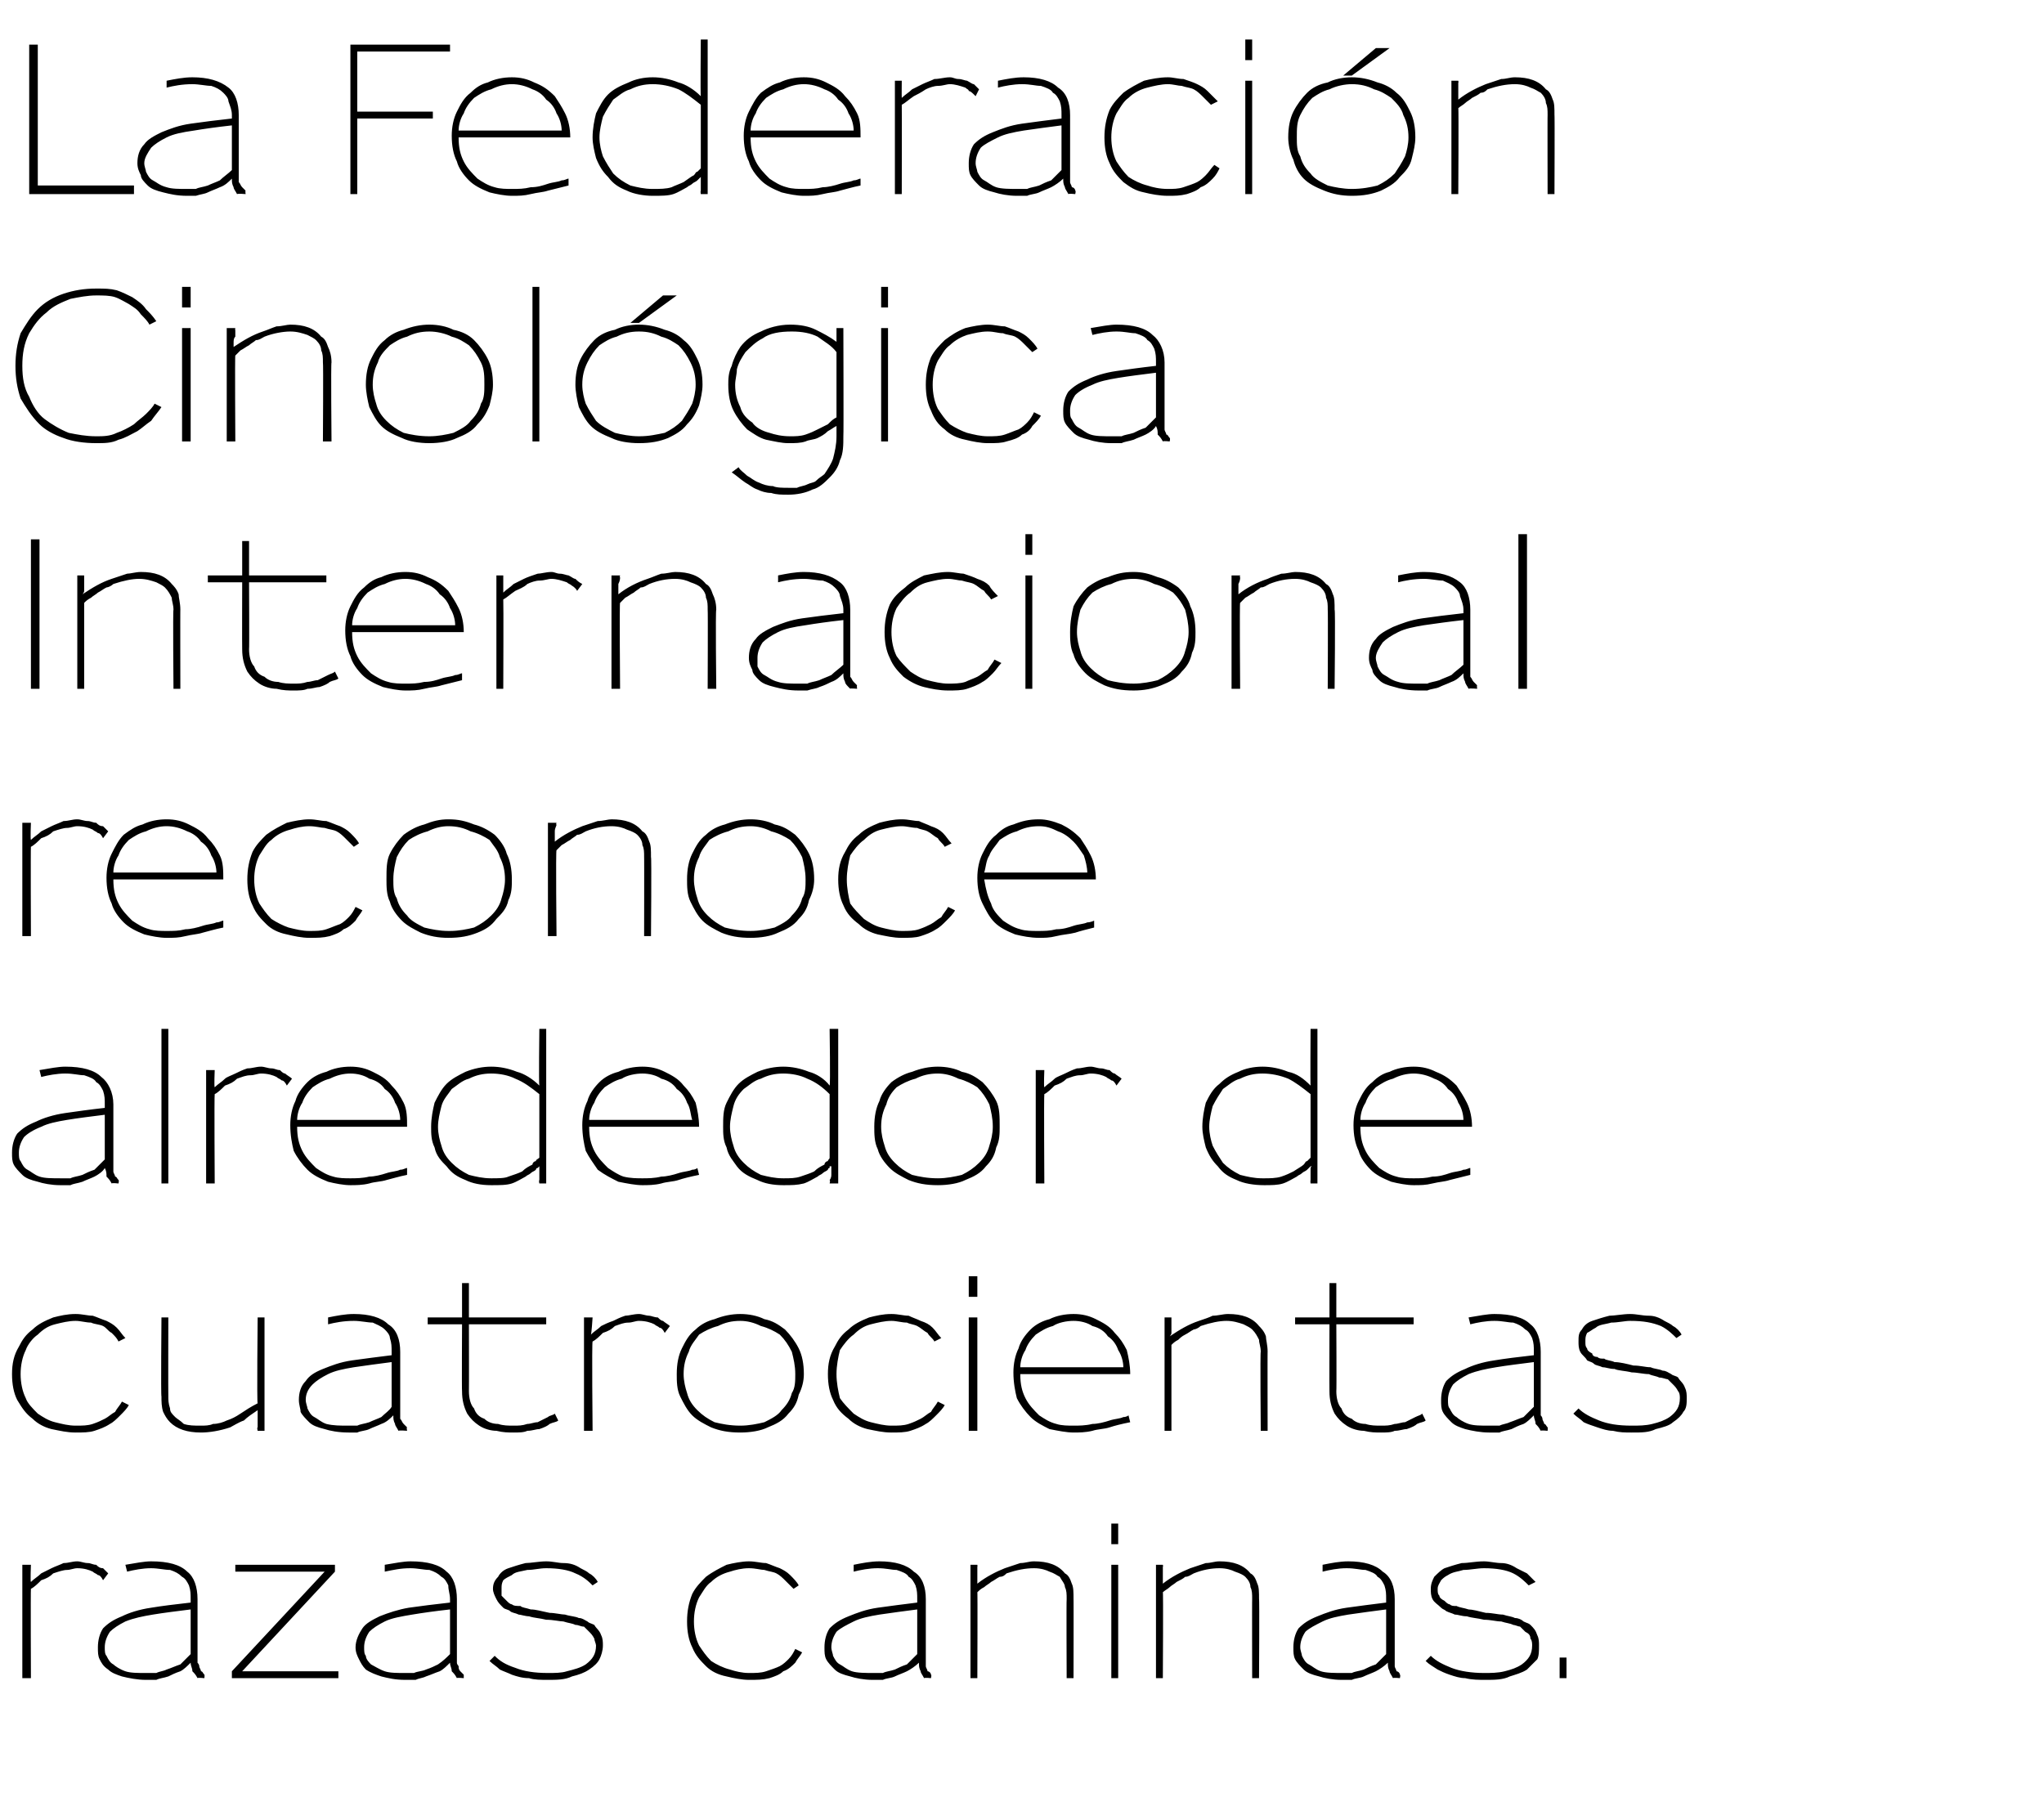 <?xml version="1.0" standalone="no"?><!DOCTYPE svg PUBLIC "-//W3C//DTD SVG 1.1//EN" "http://www.w3.org/Graphics/SVG/1.1/DTD/svg11.dtd"><svg xmlns="http://www.w3.org/2000/svg" version="1.1" width="119px" height="104.4px" viewBox="0 -1 119 104.4" style="top:-1px">  <desc>La Federaci n Cinol gica Internacional reconoce alrededor de cuatrocientas razas caninas.</desc>  <defs/>  <g id="Polygon45944">    <path d="M 6.3 90.6 C 6.2 90.5 6.1 90.4 6 90.3 C 5.8 90.3 5.7 90.2 5.6 90.1 C 5.4 90.1 5.3 90 5.1 90 C 4.9 90 4.7 89.9 4.5 89.9 C 4.2 89.9 4 90 3.7 90 C 3.5 90.1 3.2 90.2 3 90.3 C 2.8 90.4 2.6 90.5 2.4 90.6 C 2.2 90.8 2 90.9 1.8 91.1 C 1.76 91.06 1.8 90.1 1.8 90.1 L 1.3 90.1 L 1.3 96.7 L 1.8 96.7 C 1.8 96.7 1.78 91.55 1.8 91.5 C 2 91.4 2.2 91.2 2.4 91 C 2.7 90.9 2.9 90.8 3.1 90.6 C 3.4 90.5 3.7 90.4 3.9 90.4 C 4.1 90.4 4.3 90.3 4.5 90.3 C 4.9 90.3 5.2 90.4 5.4 90.5 C 5.5 90.6 5.6 90.6 5.7 90.7 C 5.8 90.7 5.9 90.8 6 91 C 6 91 6.3 90.6 6.3 90.6 Z M 11.9 96.7 C 11.9 96.7 11.92 96.5 11.9 96.5 C 11.8 96.4 11.8 96.3 11.7 96.3 C 11.7 96.2 11.6 96.1 11.6 96 C 11.6 96 11.6 95.9 11.5 95.8 C 11.5 95.7 11.5 95.6 11.5 95.4 C 11.5 95.4 11.5 92.1 11.5 92.1 C 11.5 91.4 11.3 90.8 10.9 90.5 C 10.5 90.1 9.8 89.9 8.8 89.9 C 8.4 89.9 7.9 90 7.3 90.1 C 7.3 90.1 7.4 90.5 7.4 90.5 C 7.8 90.4 8.3 90.3 8.8 90.3 C 9.2 90.3 9.6 90.4 9.9 90.4 C 10.2 90.5 10.4 90.6 10.6 90.8 C 10.8 90.9 10.9 91.1 11 91.3 C 11.1 91.6 11.1 91.8 11.1 92.1 C 11.1 92.1 11.1 92.3 11.1 92.3 C 10.2 92.4 9.4 92.5 8.8 92.6 C 8.1 92.7 7.5 92.9 7.1 93.1 C 6.6 93.3 6.3 93.5 6 93.8 C 5.8 94.1 5.7 94.5 5.7 94.9 C 5.7 95.2 5.7 95.4 5.8 95.6 C 5.9 95.8 6 96 6.3 96.2 C 6.5 96.4 6.8 96.5 7.1 96.6 C 7.5 96.7 8 96.8 8.5 96.8 C 8.7 96.8 8.9 96.8 9.1 96.8 C 9.3 96.7 9.5 96.7 9.8 96.6 C 10 96.5 10.2 96.4 10.5 96.3 C 10.7 96.2 10.9 96 11.1 95.8 C 11.1 96 11.2 96.1 11.2 96.3 C 11.3 96.4 11.4 96.5 11.5 96.7 C 11.5 96.66 11.9 96.7 11.9 96.7 Z M 11.1 95.3 C 10.9 95.5 10.7 95.7 10.5 95.9 C 10.2 96 10 96.1 9.7 96.2 C 9.5 96.3 9.3 96.3 9.1 96.4 C 8.8 96.4 8.7 96.4 8.5 96.4 C 8 96.4 7.6 96.4 7.3 96.3 C 7 96.2 6.7 96 6.6 95.9 C 6.4 95.8 6.3 95.6 6.2 95.4 C 6.1 95.3 6.1 95.1 6.1 94.9 C 6.1 94.6 6.2 94.3 6.4 94 C 6.6 93.8 6.9 93.6 7.3 93.4 C 7.8 93.2 8.3 93.1 8.9 93 C 9.5 92.9 10.3 92.8 11.1 92.7 C 11.1 92.7 11.1 95.3 11.1 95.3 Z M 19.7 96.7 L 19.7 96.3 L 14.1 96.3 L 19.5 90.5 L 19.5 90.1 L 13.7 90.1 L 13.7 90.5 L 18.9 90.5 L 13.5 96.3 L 13.5 96.7 L 19.7 96.7 Z M 27 96.7 C 27 96.7 27 96.5 27 96.5 C 26.9 96.4 26.8 96.3 26.8 96.3 C 26.7 96.2 26.7 96.1 26.7 96 C 26.7 96 26.6 95.9 26.6 95.8 C 26.6 95.7 26.6 95.6 26.6 95.4 C 26.6 95.4 26.6 92.1 26.6 92.1 C 26.6 91.4 26.4 90.8 26 90.5 C 25.6 90.1 24.9 89.9 23.9 89.9 C 23.5 89.9 23 90 22.4 90.1 C 22.4 90.1 22.4 90.5 22.4 90.5 C 22.9 90.4 23.3 90.3 23.9 90.3 C 24.3 90.3 24.7 90.4 25 90.4 C 25.3 90.5 25.5 90.6 25.7 90.8 C 25.9 90.9 26 91.1 26.1 91.3 C 26.1 91.6 26.2 91.8 26.2 92.1 C 26.2 92.1 26.2 92.3 26.2 92.3 C 25.3 92.4 24.5 92.5 23.8 92.6 C 23.2 92.7 22.6 92.9 22.1 93.1 C 21.7 93.3 21.3 93.5 21.1 93.8 C 20.9 94.1 20.7 94.5 20.7 94.9 C 20.7 95.2 20.8 95.4 20.9 95.6 C 21 95.8 21.1 96 21.3 96.2 C 21.6 96.4 21.9 96.5 22.2 96.6 C 22.6 96.7 23 96.8 23.6 96.8 C 23.8 96.8 23.9 96.8 24.2 96.8 C 24.4 96.7 24.6 96.7 24.8 96.6 C 25.1 96.5 25.3 96.4 25.6 96.3 C 25.8 96.2 26 96 26.2 95.8 C 26.2 96 26.3 96.1 26.3 96.3 C 26.4 96.4 26.5 96.5 26.6 96.7 C 26.58 96.66 27 96.7 27 96.7 Z M 26.2 95.3 C 26 95.5 25.8 95.7 25.5 95.9 C 25.3 96 25.1 96.1 24.8 96.2 C 24.6 96.3 24.3 96.3 24.1 96.4 C 23.9 96.4 23.8 96.4 23.6 96.4 C 23.1 96.4 22.7 96.4 22.4 96.3 C 22.1 96.2 21.8 96 21.6 95.9 C 21.5 95.8 21.3 95.6 21.3 95.4 C 21.2 95.3 21.2 95.1 21.2 94.9 C 21.2 94.6 21.3 94.3 21.5 94 C 21.7 93.8 22 93.6 22.4 93.4 C 22.8 93.2 23.4 93.1 24 93 C 24.6 92.9 25.3 92.8 26.2 92.7 C 26.2 92.7 26.2 95.3 26.2 95.3 Z M 35.1 94.8 C 35.1 94.6 35.1 94.4 35 94.2 C 34.9 93.9 34.7 93.8 34.6 93.6 C 34.4 93.5 34.3 93.5 34.2 93.4 C 34 93.3 33.9 93.2 33.7 93.2 C 33.5 93.1 33.2 93.1 32.9 93 C 32.7 93 32.3 92.9 32 92.9 C 31.5 92.8 31.2 92.7 30.9 92.7 C 30.6 92.6 30.4 92.6 30.3 92.5 C 30.1 92.5 29.9 92.5 29.8 92.4 C 29.7 92.4 29.6 92.3 29.5 92.2 C 29.4 92.1 29.3 92 29.2 91.9 C 29.2 91.8 29.2 91.7 29.2 91.5 C 29.2 91.3 29.2 91.2 29.3 91 C 29.4 90.9 29.6 90.8 29.8 90.7 C 30 90.5 30.3 90.5 30.7 90.4 C 31.1 90.4 31.4 90.3 31.8 90.3 C 32.5 90.3 33.1 90.4 33.5 90.6 C 34 90.8 34.3 91.1 34.5 91.3 C 34.5 91.3 34.8 91.1 34.8 91.1 C 34.7 90.9 34.5 90.7 34.3 90.6 C 34.2 90.5 34 90.4 33.8 90.3 C 33.5 90.1 33.2 90 32.8 90 C 32.5 90 32.2 89.9 31.8 89.9 C 31.4 89.9 30.9 90 30.6 90 C 30.2 90.1 29.9 90.2 29.6 90.3 C 29.3 90.4 29.1 90.6 29 90.8 C 28.8 91 28.7 91.2 28.7 91.5 C 28.7 91.7 28.8 91.9 28.9 92.1 C 29 92.3 29.1 92.4 29.3 92.6 C 29.4 92.7 29.6 92.7 29.7 92.8 C 29.8 92.9 30 92.9 30.2 93 C 30.3 93 30.6 93.1 30.8 93.1 C 31.1 93.2 31.4 93.2 31.8 93.3 C 32.2 93.3 32.6 93.4 32.8 93.4 C 33.1 93.5 33.3 93.5 33.5 93.6 C 33.7 93.6 33.8 93.7 34 93.7 C 34.1 93.8 34.2 93.9 34.3 94 C 34.4 94.1 34.5 94.2 34.6 94.4 C 34.6 94.5 34.7 94.7 34.7 94.8 C 34.7 95.3 34.5 95.6 34.1 95.9 C 33.8 96.1 33.4 96.2 33 96.3 C 32.7 96.4 32.3 96.4 31.9 96.4 C 31.1 96.4 30.5 96.3 30 96.1 C 29.4 95.9 29.1 95.7 28.8 95.4 C 28.8 95.4 28.5 95.7 28.5 95.7 C 28.7 95.9 28.9 96 29.1 96.2 C 29.3 96.3 29.6 96.4 29.8 96.5 C 30.1 96.6 30.4 96.7 30.8 96.7 C 31.1 96.8 31.5 96.8 31.9 96.8 C 32.4 96.8 32.9 96.8 33.3 96.6 C 33.7 96.5 34 96.4 34.3 96.2 C 34.6 96 34.8 95.8 34.9 95.6 C 35 95.4 35.1 95.1 35.1 94.8 Z M 46.7 95.2 C 46.7 95.2 46.3 95 46.3 95 C 46.2 95.2 46.1 95.4 45.9 95.6 C 45.8 95.7 45.6 95.9 45.4 96 C 45.2 96.1 44.9 96.2 44.6 96.3 C 44.3 96.4 44 96.4 43.6 96.4 C 43.2 96.4 42.8 96.3 42.5 96.2 C 42.1 96.1 41.7 95.9 41.4 95.7 C 41.1 95.4 40.9 95.1 40.7 94.8 C 40.5 94.4 40.4 93.9 40.4 93.4 C 40.4 92.9 40.5 92.4 40.7 92 C 40.9 91.7 41.1 91.3 41.4 91.1 C 41.7 90.8 42.1 90.6 42.5 90.5 C 42.8 90.4 43.2 90.3 43.6 90.3 C 44 90.3 44.3 90.4 44.5 90.4 C 44.8 90.5 45 90.5 45.2 90.6 C 45.4 90.7 45.6 90.9 45.7 91 C 45.9 91.2 46 91.3 46.2 91.5 C 46.2 91.5 46.5 91.3 46.5 91.3 C 46.4 91.1 46.2 90.9 46 90.7 C 45.8 90.5 45.6 90.4 45.4 90.3 C 45.1 90.2 44.9 90.1 44.6 90 C 44.3 90 44 89.9 43.6 89.9 C 43.2 89.9 42.7 90 42.3 90.1 C 41.9 90.3 41.5 90.5 41.1 90.8 C 40.8 91.1 40.5 91.4 40.3 91.8 C 40.1 92.3 40 92.8 40 93.4 C 40 94 40.1 94.5 40.3 94.9 C 40.5 95.4 40.8 95.7 41.1 96 C 41.4 96.3 41.8 96.5 42.3 96.6 C 42.7 96.7 43.2 96.8 43.6 96.8 C 44.1 96.8 44.4 96.8 44.8 96.7 C 45.1 96.6 45.4 96.5 45.6 96.3 C 45.9 96.2 46.1 96 46.3 95.8 C 46.4 95.6 46.6 95.4 46.7 95.2 Z M 54.2 96.7 C 54.2 96.7 54.25 96.5 54.2 96.5 C 54.2 96.4 54.1 96.3 54 96.3 C 54 96.2 53.9 96.1 53.9 96 C 53.9 96 53.9 95.9 53.9 95.8 C 53.9 95.7 53.9 95.6 53.9 95.4 C 53.9 95.4 53.9 92.1 53.9 92.1 C 53.9 91.4 53.7 90.8 53.2 90.5 C 52.8 90.1 52.1 89.9 51.2 89.9 C 50.7 89.9 50.2 90 49.7 90.1 C 49.7 90.1 49.7 90.5 49.7 90.5 C 50.1 90.4 50.6 90.3 51.1 90.3 C 51.6 90.3 51.9 90.4 52.2 90.4 C 52.5 90.5 52.8 90.6 52.9 90.8 C 53.1 90.9 53.2 91.1 53.3 91.3 C 53.4 91.6 53.4 91.8 53.4 92.1 C 53.4 92.1 53.4 92.3 53.4 92.3 C 52.6 92.4 51.8 92.5 51.1 92.6 C 50.4 92.7 49.9 92.9 49.4 93.1 C 48.9 93.3 48.6 93.5 48.3 93.8 C 48.1 94.1 48 94.5 48 94.9 C 48 95.2 48 95.4 48.1 95.6 C 48.2 95.8 48.4 96 48.6 96.2 C 48.8 96.4 49.1 96.5 49.5 96.6 C 49.8 96.7 50.3 96.8 50.8 96.8 C 51 96.8 51.2 96.8 51.4 96.8 C 51.6 96.7 51.9 96.7 52.1 96.6 C 52.3 96.5 52.6 96.4 52.8 96.3 C 53 96.2 53.3 96 53.5 95.8 C 53.5 96 53.5 96.1 53.6 96.3 C 53.6 96.4 53.7 96.5 53.8 96.7 C 53.83 96.66 54.2 96.7 54.2 96.7 Z M 53.4 95.3 C 53.2 95.5 53 95.7 52.8 95.9 C 52.5 96 52.3 96.1 52.1 96.2 C 51.8 96.3 51.6 96.3 51.4 96.4 C 51.2 96.4 51 96.4 50.9 96.4 C 50.4 96.4 49.9 96.4 49.6 96.3 C 49.3 96.2 49.1 96 48.9 95.9 C 48.7 95.8 48.6 95.6 48.5 95.4 C 48.5 95.3 48.4 95.1 48.4 94.9 C 48.4 94.6 48.5 94.3 48.7 94 C 48.9 93.8 49.3 93.6 49.7 93.4 C 50.1 93.2 50.6 93.1 51.2 93 C 51.9 92.9 52.6 92.8 53.4 92.7 C 53.4 92.7 53.4 95.3 53.4 95.3 Z M 62.5 96.7 C 62.5 96.7 62.51 92.06 62.5 92.1 C 62.5 91.7 62.5 91.4 62.4 91.2 C 62.3 90.9 62.2 90.7 62 90.6 C 61.6 90.1 61 89.9 60.2 89.9 C 59.9 89.9 59.7 90 59.4 90 C 59.1 90.1 58.8 90.2 58.5 90.3 C 58 90.5 57.4 90.8 56.9 91.2 C 56.9 91.2 56.9 91.1 56.9 91 C 56.9 90.8 56.9 90.7 56.9 90.6 C 56.9 90.4 56.9 90.3 56.9 90.2 C 56.92 90.24 56.9 90.1 56.9 90.1 L 56.5 90.1 L 56.5 96.7 L 56.9 96.7 C 56.9 96.7 56.92 91.66 56.9 91.7 C 57 91.6 57.1 91.5 57.3 91.4 C 57.4 91.3 57.6 91.2 57.7 91.1 C 57.9 91 58 90.9 58.2 90.8 C 58.4 90.8 58.5 90.7 58.6 90.6 C 59.2 90.4 59.7 90.3 60.2 90.3 C 60.6 90.3 60.9 90.4 61.1 90.5 C 61.4 90.6 61.5 90.7 61.7 90.8 C 61.8 91 62 91.2 62 91.4 C 62.1 91.6 62.1 91.8 62.1 92.1 C 62.08 92.08 62.1 96.7 62.1 96.7 L 62.5 96.7 Z M 65.1 88.9 L 65.1 87.7 L 64.7 87.7 L 64.7 88.9 L 65.1 88.9 Z M 65.1 96.7 L 65.1 90.1 L 64.7 90.1 L 64.7 96.7 L 65.1 96.7 Z M 73.3 96.7 C 73.3 96.7 73.33 92.06 73.3 92.1 C 73.3 91.7 73.3 91.4 73.2 91.2 C 73.1 90.9 73 90.7 72.8 90.6 C 72.4 90.1 71.8 89.9 71 89.9 C 70.7 89.9 70.5 90 70.2 90 C 69.9 90.1 69.6 90.2 69.3 90.3 C 68.8 90.5 68.2 90.8 67.7 91.2 C 67.7 91.2 67.7 91.1 67.7 91 C 67.7 90.8 67.7 90.7 67.7 90.6 C 67.7 90.4 67.7 90.3 67.7 90.2 C 67.73 90.24 67.7 90.1 67.7 90.1 L 67.3 90.1 L 67.3 96.7 L 67.7 96.7 C 67.7 96.7 67.73 91.66 67.7 91.7 C 67.8 91.6 68 91.5 68.1 91.4 C 68.2 91.3 68.4 91.2 68.5 91.1 C 68.7 91 68.9 90.9 69 90.8 C 69.2 90.8 69.3 90.7 69.5 90.6 C 70 90.4 70.5 90.3 71 90.3 C 71.4 90.3 71.7 90.4 71.9 90.5 C 72.2 90.6 72.4 90.7 72.5 90.8 C 72.7 91 72.8 91.2 72.8 91.4 C 72.9 91.6 72.9 91.8 72.9 92.1 C 72.89 92.08 72.9 96.7 72.9 96.7 L 73.3 96.7 Z M 81.5 96.7 C 81.5 96.7 81.55 96.5 81.5 96.5 C 81.5 96.4 81.4 96.3 81.3 96.3 C 81.3 96.2 81.2 96.1 81.2 96 C 81.2 96 81.2 95.9 81.2 95.8 C 81.2 95.7 81.2 95.6 81.2 95.4 C 81.2 95.4 81.2 92.1 81.2 92.1 C 81.2 91.4 81 90.8 80.5 90.5 C 80.1 90.1 79.4 89.9 78.5 89.9 C 78 89.9 77.5 90 77 90.1 C 77 90.1 77 90.5 77 90.5 C 77.4 90.4 77.9 90.3 78.4 90.3 C 78.9 90.3 79.2 90.4 79.5 90.4 C 79.8 90.5 80.1 90.6 80.2 90.8 C 80.4 90.9 80.5 91.1 80.6 91.3 C 80.7 91.6 80.7 91.8 80.7 92.1 C 80.7 92.1 80.7 92.3 80.7 92.3 C 79.9 92.4 79.1 92.5 78.4 92.6 C 77.7 92.7 77.2 92.9 76.7 93.1 C 76.2 93.3 75.9 93.5 75.6 93.8 C 75.4 94.1 75.3 94.5 75.3 94.9 C 75.3 95.2 75.3 95.4 75.4 95.6 C 75.5 95.8 75.7 96 75.9 96.2 C 76.1 96.4 76.4 96.5 76.8 96.6 C 77.1 96.7 77.6 96.8 78.1 96.8 C 78.3 96.8 78.5 96.8 78.7 96.8 C 78.9 96.7 79.2 96.7 79.4 96.6 C 79.6 96.5 79.9 96.4 80.1 96.3 C 80.3 96.2 80.6 96 80.8 95.8 C 80.8 96 80.8 96.1 80.9 96.3 C 80.9 96.4 81 96.5 81.1 96.7 C 81.13 96.66 81.5 96.7 81.5 96.7 Z M 80.7 95.3 C 80.5 95.5 80.3 95.7 80.1 95.9 C 79.8 96 79.6 96.1 79.4 96.2 C 79.1 96.3 78.9 96.3 78.7 96.4 C 78.5 96.4 78.3 96.4 78.2 96.4 C 77.7 96.4 77.2 96.4 76.9 96.3 C 76.6 96.2 76.4 96 76.2 95.9 C 76 95.8 75.9 95.6 75.8 95.4 C 75.8 95.3 75.7 95.1 75.7 94.9 C 75.7 94.6 75.8 94.3 76 94 C 76.2 93.8 76.6 93.6 77 93.4 C 77.4 93.2 77.9 93.1 78.5 93 C 79.2 92.9 79.9 92.8 80.7 92.7 C 80.7 92.7 80.7 95.3 80.7 95.3 Z M 89.6 94.8 C 89.6 94.6 89.6 94.4 89.5 94.2 C 89.4 93.9 89.3 93.8 89.1 93.6 C 89 93.5 88.9 93.5 88.7 93.4 C 88.6 93.3 88.4 93.2 88.2 93.2 C 88 93.1 87.8 93.1 87.5 93 C 87.2 93 86.9 92.9 86.5 92.9 C 86.1 92.8 85.7 92.7 85.5 92.7 C 85.2 92.6 85 92.6 84.8 92.5 C 84.6 92.5 84.5 92.5 84.4 92.4 C 84.3 92.4 84.2 92.3 84.1 92.2 C 83.9 92.1 83.8 92 83.8 91.9 C 83.7 91.8 83.7 91.7 83.7 91.5 C 83.7 91.3 83.8 91.2 83.9 91 C 84 90.9 84.1 90.8 84.3 90.7 C 84.6 90.5 84.9 90.5 85.2 90.4 C 85.6 90.4 86 90.3 86.4 90.3 C 87.1 90.3 87.7 90.4 88.1 90.6 C 88.5 90.8 88.8 91.1 89 91.3 C 89 91.3 89.4 91.1 89.4 91.1 C 89.2 90.9 89 90.7 88.9 90.6 C 88.7 90.5 88.5 90.4 88.3 90.3 C 88 90.1 87.7 90 87.4 90 C 87.1 90 86.7 89.9 86.4 89.9 C 85.9 89.9 85.5 90 85.1 90 C 84.7 90.1 84.4 90.2 84.1 90.3 C 83.9 90.4 83.7 90.6 83.5 90.8 C 83.4 91 83.3 91.2 83.3 91.5 C 83.3 91.7 83.3 91.9 83.4 92.1 C 83.5 92.3 83.7 92.4 83.9 92.6 C 84 92.7 84.1 92.7 84.2 92.8 C 84.4 92.9 84.5 92.9 84.7 93 C 84.9 93 85.1 93.1 85.4 93.1 C 85.7 93.2 86 93.2 86.4 93.3 C 86.8 93.3 87.1 93.4 87.4 93.4 C 87.7 93.5 87.9 93.5 88.1 93.6 C 88.2 93.6 88.4 93.7 88.5 93.7 C 88.6 93.8 88.7 93.9 88.8 94 C 89 94.1 89.1 94.2 89.1 94.4 C 89.2 94.5 89.2 94.7 89.2 94.8 C 89.2 95.3 89 95.6 88.6 95.9 C 88.3 96.1 88 96.2 87.6 96.3 C 87.2 96.4 86.8 96.4 86.4 96.4 C 85.7 96.4 85 96.3 84.5 96.1 C 84 95.9 83.6 95.7 83.3 95.4 C 83.3 95.4 83 95.7 83 95.7 C 83.2 95.9 83.4 96 83.7 96.2 C 83.9 96.3 84.1 96.4 84.4 96.5 C 84.7 96.6 85 96.7 85.3 96.7 C 85.7 96.8 86.1 96.8 86.5 96.8 C 87 96.8 87.5 96.8 87.9 96.6 C 88.2 96.5 88.6 96.4 88.9 96.2 C 89.1 96 89.3 95.8 89.5 95.6 C 89.6 95.4 89.6 95.1 89.6 94.8 Z M 91.2 96.7 L 91.2 95.5 L 90.8 95.5 L 90.8 96.7 L 91.2 96.7 Z " stroke="none" fill="#000"/>  </g>  <g id="Polygon45943">    <path d="M 7.5 80.8 C 7.5 80.8 7.1 80.6 7.1 80.6 C 7 80.8 6.8 81 6.7 81.2 C 6.5 81.3 6.3 81.5 6.1 81.6 C 5.9 81.7 5.7 81.8 5.4 81.9 C 5.1 82 4.8 82 4.4 82 C 4 82 3.6 81.9 3.2 81.8 C 2.8 81.7 2.5 81.5 2.2 81.3 C 1.9 81 1.6 80.7 1.5 80.4 C 1.3 80 1.2 79.5 1.2 79 C 1.2 78.5 1.3 78 1.5 77.6 C 1.6 77.3 1.9 76.9 2.2 76.7 C 2.5 76.4 2.8 76.2 3.2 76.1 C 3.6 76 4 75.9 4.4 75.9 C 4.7 75.9 5 76 5.3 76 C 5.5 76.1 5.8 76.1 6 76.2 C 6.2 76.3 6.3 76.5 6.5 76.6 C 6.7 76.8 6.8 76.9 6.9 77.1 C 6.9 77.1 7.3 76.9 7.3 76.9 C 7.1 76.7 7 76.5 6.8 76.3 C 6.6 76.1 6.4 76 6.2 75.9 C 5.9 75.8 5.7 75.7 5.4 75.6 C 5.1 75.6 4.8 75.5 4.4 75.5 C 3.9 75.5 3.5 75.6 3.1 75.7 C 2.6 75.9 2.2 76.1 1.9 76.4 C 1.5 76.7 1.3 77 1.1 77.4 C 0.8 77.9 0.7 78.4 0.7 79 C 0.7 79.6 0.8 80.1 1 80.5 C 1.3 81 1.5 81.3 1.9 81.6 C 2.2 81.9 2.6 82.1 3 82.2 C 3.5 82.3 3.9 82.4 4.4 82.4 C 4.8 82.4 5.2 82.4 5.5 82.3 C 5.8 82.2 6.1 82.1 6.4 81.9 C 6.6 81.8 6.8 81.6 7 81.4 C 7.2 81.2 7.4 81 7.5 80.8 Z M 15.4 82.3 L 15.4 75.7 L 15 75.7 C 15 75.7 14.95 80.69 15 80.7 C 14.6 80.9 14.3 81.1 14 81.3 C 13.7 81.5 13.5 81.6 13.2 81.7 C 13 81.8 12.7 81.9 12.4 81.9 C 12.2 82 11.9 82 11.7 82 C 11.3 82 11 82 10.7 81.9 C 10.5 81.7 10.3 81.6 10.2 81.5 C 10 81.3 9.9 81.2 9.9 81 C 9.8 80.7 9.8 80.5 9.8 80.3 C 9.79 80.27 9.8 75.7 9.8 75.7 L 9.4 75.7 C 9.4 75.7 9.36 80.28 9.4 80.3 C 9.4 80.6 9.4 80.9 9.5 81.2 C 9.6 81.4 9.7 81.6 9.9 81.8 C 10.3 82.2 10.9 82.4 11.7 82.4 C 12.2 82.4 12.8 82.3 13.4 82.1 C 13.6 82 13.9 81.8 14.2 81.7 C 14.4 81.5 14.7 81.3 15 81.1 C 15 81.2 15 81.2 15 81.4 C 15 81.5 15 81.6 15 81.7 C 15 81.9 15 82 15 82.1 C 14.95 82.1 15 82.3 15 82.3 L 15.4 82.3 Z M 23.7 82.3 C 23.7 82.3 23.66 82.1 23.7 82.1 C 23.6 82 23.5 81.9 23.5 81.9 C 23.4 81.8 23.4 81.7 23.3 81.6 C 23.3 81.6 23.3 81.5 23.3 81.4 C 23.3 81.3 23.3 81.2 23.3 81 C 23.3 81 23.3 77.7 23.3 77.7 C 23.3 77 23.1 76.4 22.6 76.1 C 22.2 75.7 21.5 75.5 20.6 75.5 C 20.1 75.5 19.6 75.6 19.1 75.7 C 19.1 75.7 19.1 76.1 19.1 76.1 C 19.5 76 20 75.9 20.6 75.9 C 21 75.9 21.4 76 21.7 76 C 21.9 76.1 22.2 76.2 22.4 76.4 C 22.5 76.5 22.7 76.7 22.7 76.9 C 22.8 77.2 22.8 77.4 22.8 77.7 C 22.8 77.7 22.8 77.9 22.8 77.9 C 22 78 21.2 78.1 20.5 78.2 C 19.8 78.3 19.3 78.5 18.8 78.7 C 18.3 78.9 18 79.1 17.8 79.4 C 17.5 79.7 17.4 80.1 17.4 80.5 C 17.4 80.8 17.5 81 17.5 81.2 C 17.6 81.4 17.8 81.6 18 81.8 C 18.2 82 18.5 82.1 18.9 82.2 C 19.2 82.3 19.7 82.4 20.3 82.4 C 20.4 82.4 20.6 82.4 20.8 82.4 C 21 82.3 21.3 82.3 21.5 82.2 C 21.7 82.1 22 82 22.2 81.9 C 22.5 81.8 22.7 81.6 22.9 81.4 C 22.9 81.6 22.9 81.7 23 81.9 C 23 82 23.1 82.1 23.2 82.3 C 23.24 82.26 23.7 82.3 23.7 82.3 Z M 22.8 80.9 C 22.7 81.1 22.4 81.3 22.2 81.5 C 22 81.6 21.7 81.7 21.5 81.8 C 21.2 81.9 21 81.9 20.8 82 C 20.6 82 20.4 82 20.3 82 C 19.8 82 19.4 82 19 81.9 C 18.7 81.8 18.5 81.6 18.3 81.5 C 18.1 81.4 18 81.2 17.9 81 C 17.9 80.9 17.8 80.7 17.8 80.5 C 17.8 80.2 17.9 79.9 18.2 79.6 C 18.4 79.4 18.7 79.2 19.1 79 C 19.5 78.8 20 78.7 20.6 78.6 C 21.3 78.5 22 78.4 22.8 78.3 C 22.8 78.3 22.8 80.9 22.8 80.9 Z M 32.5 81.7 C 32.5 81.7 32.3 81.3 32.3 81.3 C 32.2 81.4 32 81.4 31.9 81.5 C 31.7 81.6 31.5 81.7 31.3 81.8 C 31.1 81.8 30.9 81.9 30.7 81.9 C 30.4 82 30.2 82 29.9 82 C 29.6 82 29.3 82 29 81.9 C 28.7 81.9 28.4 81.8 28.2 81.6 C 27.9 81.5 27.7 81.3 27.6 81 C 27.4 80.8 27.3 80.4 27.3 80 C 27.31 80 27.3 76.1 27.3 76.1 L 31.8 76.1 L 31.8 75.7 L 27.3 75.7 L 27.3 73.7 L 26.9 73.7 L 26.9 75.7 L 24.9 75.7 L 24.9 76.1 L 26.9 76.1 C 26.9 76.1 26.88 80 26.9 80 C 26.9 80.5 27 80.9 27.2 81.3 C 27.4 81.6 27.6 81.8 27.9 82 C 28.2 82.2 28.6 82.3 28.9 82.3 C 29.3 82.4 29.6 82.4 29.9 82.4 C 30.2 82.4 30.5 82.4 30.7 82.3 C 31 82.3 31.2 82.2 31.4 82.2 C 31.7 82.1 31.9 82 32 81.9 C 32.2 81.8 32.4 81.8 32.5 81.7 Z M 39 76.2 C 38.9 76.1 38.7 76 38.6 75.9 C 38.5 75.9 38.4 75.8 38.3 75.7 C 38.1 75.7 37.9 75.6 37.8 75.6 C 37.6 75.6 37.4 75.5 37.2 75.5 C 36.9 75.5 36.6 75.6 36.4 75.6 C 36.1 75.7 35.9 75.8 35.7 75.9 C 35.4 76 35.2 76.1 35 76.2 C 34.8 76.4 34.6 76.5 34.4 76.7 C 34.44 76.66 34.5 75.7 34.5 75.7 L 34 75.7 L 34 82.3 L 34.5 82.3 C 34.5 82.3 34.45 77.15 34.5 77.1 C 34.7 77 34.9 76.8 35.1 76.6 C 35.4 76.5 35.6 76.4 35.8 76.2 C 36.1 76.1 36.3 76 36.6 76 C 36.8 76 37 75.9 37.2 75.9 C 37.6 75.9 37.9 76 38.1 76.1 C 38.2 76.2 38.3 76.2 38.4 76.3 C 38.5 76.3 38.6 76.4 38.7 76.6 C 38.7 76.6 39 76.2 39 76.2 Z M 46.8 79 C 46.8 79 46.8 79 46.8 79 C 46.8 78.4 46.7 77.9 46.5 77.5 C 46.3 77.1 46 76.7 45.7 76.4 C 45.3 76.1 45 75.9 44.5 75.8 C 44.1 75.6 43.6 75.5 43.1 75.5 C 42.6 75.5 42.1 75.6 41.6 75.8 C 41.2 75.9 40.8 76.1 40.5 76.4 C 40.1 76.7 39.9 77.1 39.7 77.5 C 39.5 77.9 39.4 78.4 39.4 79 C 39.4 79.4 39.4 79.9 39.6 80.3 C 39.8 80.7 40 81.1 40.3 81.4 C 40.6 81.7 41 81.9 41.4 82.1 C 41.9 82.3 42.4 82.4 43.1 82.4 C 43.7 82.4 44.3 82.3 44.7 82.1 C 45.2 81.9 45.6 81.7 45.9 81.3 C 46.2 81 46.4 80.7 46.5 80.2 C 46.7 79.8 46.8 79.4 46.8 79 Z M 46.3 79 C 46.3 79.4 46.3 79.8 46.1 80.1 C 46 80.5 45.8 80.8 45.5 81.1 C 45.3 81.4 44.9 81.6 44.5 81.8 C 44.1 81.9 43.6 82 43.1 82 C 43.1 82 43.1 82 43.1 82 C 42.5 82 42 81.9 41.6 81.8 C 41.2 81.6 40.9 81.4 40.6 81.1 C 40.3 80.8 40.1 80.5 40 80.1 C 39.9 79.8 39.8 79.4 39.8 79 C 39.8 78.5 39.9 78.1 40.1 77.7 C 40.2 77.3 40.5 77 40.7 76.7 C 41 76.5 41.4 76.3 41.8 76.2 C 42.2 76 42.6 75.9 43.1 75.9 C 43.5 75.9 43.9 76 44.3 76.2 C 44.7 76.3 45.1 76.5 45.4 76.7 C 45.7 77 45.9 77.3 46.1 77.7 C 46.2 78.1 46.3 78.5 46.3 79 Z M 55 80.8 C 55 80.8 54.6 80.6 54.6 80.6 C 54.5 80.8 54.3 81 54.2 81.2 C 54 81.3 53.8 81.5 53.6 81.6 C 53.4 81.7 53.2 81.8 52.9 81.9 C 52.6 82 52.3 82 51.9 82 C 51.5 82 51.1 81.9 50.7 81.8 C 50.3 81.7 50 81.5 49.7 81.3 C 49.4 81 49.1 80.7 48.9 80.4 C 48.8 80 48.7 79.5 48.7 79 C 48.7 78.5 48.8 78 48.9 77.6 C 49.1 77.3 49.4 76.9 49.7 76.7 C 50 76.4 50.3 76.2 50.7 76.1 C 51.1 76 51.5 75.9 51.9 75.9 C 52.2 75.9 52.5 76 52.8 76 C 53 76.1 53.2 76.1 53.4 76.2 C 53.6 76.3 53.8 76.5 54 76.6 C 54.1 76.8 54.3 76.9 54.4 77.1 C 54.4 77.1 54.8 76.9 54.8 76.9 C 54.6 76.7 54.5 76.5 54.3 76.3 C 54.1 76.1 53.9 76 53.6 75.9 C 53.4 75.8 53.1 75.7 52.9 75.6 C 52.6 75.6 52.3 75.5 51.9 75.5 C 51.4 75.5 51 75.6 50.6 75.7 C 50.1 75.9 49.7 76.1 49.4 76.4 C 49 76.7 48.8 77 48.6 77.4 C 48.3 77.9 48.2 78.4 48.2 79 C 48.2 79.6 48.3 80.1 48.5 80.5 C 48.7 81 49 81.3 49.4 81.6 C 49.7 81.9 50.1 82.1 50.5 82.2 C 51 82.3 51.4 82.4 51.9 82.4 C 52.3 82.4 52.7 82.4 53 82.3 C 53.3 82.2 53.6 82.1 53.9 81.9 C 54.1 81.8 54.3 81.6 54.5 81.4 C 54.7 81.2 54.9 81 55 80.8 Z M 56.9 74.5 L 56.9 73.3 L 56.4 73.3 L 56.4 74.5 L 56.9 74.5 Z M 56.9 82.3 L 56.9 75.7 L 56.4 75.7 L 56.4 82.3 L 56.9 82.3 Z M 65.8 79 C 65.8 78.5 65.7 78 65.6 77.6 C 65.4 77.2 65.2 76.9 64.9 76.6 C 64.6 76.2 64.2 76 63.8 75.8 C 63.4 75.6 63 75.5 62.5 75.5 C 62 75.5 61.5 75.6 61.1 75.8 C 60.7 75.9 60.3 76.1 60 76.4 C 59.7 76.7 59.4 77.1 59.3 77.5 C 59.1 77.9 59 78.4 59 78.9 C 59 79.5 59.1 80 59.2 80.4 C 59.4 80.8 59.7 81.2 60 81.5 C 60.3 81.8 60.7 82 61.1 82.2 C 61.6 82.3 62.1 82.4 62.5 82.4 C 62.8 82.4 63.2 82.4 63.6 82.3 C 63.9 82.2 64.3 82.2 64.6 82.1 C 64.9 82 65.3 81.9 65.8 81.8 C 65.8 81.8 65.7 81.4 65.7 81.4 C 65.7 81.4 65.6 81.5 65.4 81.5 C 65.2 81.6 64.9 81.6 64.6 81.7 C 64.3 81.8 63.9 81.9 63.6 81.9 C 63.2 82 62.8 82 62.5 82 C 62.2 82 61.8 82 61.5 81.9 C 61.1 81.8 60.8 81.6 60.5 81.4 C 60.2 81.1 59.9 80.8 59.7 80.4 C 59.5 80 59.4 79.6 59.4 79 C 59.4 79 65.8 79 65.8 79 Z M 65.4 78.6 C 65.4 78.6 59.4 78.6 59.4 78.6 C 59.4 78.3 59.5 77.9 59.7 77.6 C 59.8 77.3 60 77 60.3 76.7 C 60.6 76.5 60.9 76.3 61.3 76.2 C 61.6 76 62.1 75.9 62.5 75.9 C 62.9 75.9 63.3 76 63.6 76.2 C 64 76.3 64.3 76.5 64.5 76.8 C 64.8 77 65 77.3 65.1 77.6 C 65.3 77.9 65.4 78.3 65.4 78.6 Z M 73.8 82.3 C 73.8 82.3 73.79 77.66 73.8 77.7 C 73.8 77.3 73.7 77 73.7 76.8 C 73.6 76.5 73.4 76.3 73.3 76.2 C 72.9 75.7 72.3 75.5 71.5 75.5 C 71.2 75.5 70.9 75.6 70.6 75.6 C 70.4 75.7 70.1 75.8 69.8 75.9 C 69.2 76.1 68.7 76.4 68.1 76.8 C 68.1 76.8 68.2 76.7 68.2 76.6 C 68.2 76.4 68.2 76.3 68.2 76.2 C 68.2 76 68.2 75.9 68.2 75.8 C 68.2 75.84 68.2 75.7 68.2 75.7 L 67.8 75.7 L 67.8 82.3 L 68.2 82.3 C 68.2 82.3 68.2 77.26 68.2 77.3 C 68.3 77.2 68.4 77.1 68.6 77 C 68.7 76.9 68.8 76.8 69 76.7 C 69.2 76.6 69.3 76.5 69.5 76.4 C 69.6 76.4 69.8 76.3 69.9 76.2 C 70.5 76 71 75.9 71.4 75.9 C 71.8 75.9 72.1 76 72.4 76.1 C 72.6 76.2 72.8 76.3 72.9 76.4 C 73.1 76.6 73.2 76.8 73.3 77 C 73.3 77.2 73.4 77.4 73.4 77.7 C 73.36 77.68 73.4 82.3 73.4 82.3 L 73.8 82.3 Z M 83 81.7 C 83 81.7 82.8 81.3 82.8 81.3 C 82.7 81.4 82.6 81.4 82.4 81.5 C 82.2 81.6 82 81.7 81.8 81.8 C 81.6 81.8 81.4 81.9 81.2 81.9 C 80.9 82 80.7 82 80.4 82 C 80.1 82 79.8 82 79.5 81.9 C 79.2 81.9 78.9 81.8 78.7 81.6 C 78.4 81.5 78.2 81.3 78.1 81 C 77.9 80.8 77.8 80.4 77.8 80 C 77.82 80 77.8 76.1 77.8 76.1 L 82.3 76.1 L 82.3 75.7 L 77.8 75.7 L 77.8 73.7 L 77.4 73.7 L 77.4 75.7 L 75.4 75.7 L 75.4 76.1 L 77.4 76.1 C 77.4 76.1 77.39 80 77.4 80 C 77.4 80.5 77.5 80.9 77.7 81.3 C 77.9 81.6 78.1 81.8 78.4 82 C 78.7 82.2 79.1 82.3 79.4 82.3 C 79.8 82.4 80.1 82.4 80.4 82.4 C 80.7 82.4 81 82.4 81.2 82.3 C 81.5 82.3 81.7 82.2 81.9 82.2 C 82.2 82.1 82.4 82 82.5 81.9 C 82.7 81.8 82.9 81.8 83 81.7 Z M 90.1 82.3 C 90.1 82.3 90.12 82.1 90.1 82.1 C 90 82 90 81.9 89.9 81.9 C 89.9 81.8 89.8 81.7 89.8 81.6 C 89.8 81.6 89.8 81.5 89.7 81.4 C 89.7 81.3 89.7 81.2 89.7 81 C 89.7 81 89.7 77.7 89.7 77.7 C 89.7 77 89.5 76.4 89.1 76.1 C 88.7 75.7 88 75.5 87 75.5 C 86.6 75.5 86.1 75.6 85.5 75.7 C 85.5 75.7 85.6 76.1 85.6 76.1 C 86 76 86.5 75.9 87 75.9 C 87.5 75.9 87.8 76 88.1 76 C 88.4 76.1 88.6 76.2 88.8 76.4 C 89 76.5 89.1 76.7 89.2 76.9 C 89.3 77.2 89.3 77.4 89.3 77.7 C 89.3 77.7 89.3 77.9 89.3 77.9 C 88.4 78 87.6 78.1 87 78.2 C 86.3 78.3 85.7 78.5 85.3 78.7 C 84.8 78.9 84.5 79.1 84.2 79.4 C 84 79.7 83.9 80.1 83.9 80.5 C 83.9 80.8 83.9 81 84 81.2 C 84.1 81.4 84.3 81.6 84.5 81.8 C 84.7 82 85 82.1 85.3 82.2 C 85.7 82.3 86.2 82.4 86.7 82.4 C 86.9 82.4 87.1 82.4 87.3 82.4 C 87.5 82.3 87.7 82.3 88 82.2 C 88.2 82.1 88.4 82 88.7 81.9 C 88.9 81.8 89.1 81.6 89.3 81.4 C 89.3 81.6 89.4 81.7 89.4 81.9 C 89.5 82 89.6 82.1 89.7 82.3 C 89.7 82.26 90.1 82.3 90.1 82.3 Z M 89.3 80.9 C 89.1 81.1 88.9 81.3 88.7 81.5 C 88.4 81.6 88.2 81.7 87.9 81.8 C 87.7 81.9 87.5 81.9 87.3 82 C 87 82 86.9 82 86.7 82 C 86.2 82 85.8 82 85.5 81.9 C 85.2 81.8 84.9 81.6 84.8 81.5 C 84.6 81.4 84.5 81.2 84.4 81 C 84.3 80.9 84.3 80.7 84.3 80.5 C 84.3 80.2 84.4 79.9 84.6 79.6 C 84.8 79.4 85.1 79.2 85.5 79 C 86 78.8 86.5 78.7 87.1 78.6 C 87.7 78.5 88.5 78.4 89.3 78.3 C 89.3 78.3 89.3 80.9 89.3 80.9 Z M 98.2 80.4 C 98.2 80.2 98.2 80 98.1 79.8 C 98 79.5 97.8 79.4 97.7 79.2 C 97.6 79.1 97.4 79.1 97.3 79 C 97.1 78.9 97 78.8 96.8 78.8 C 96.6 78.7 96.3 78.7 96.1 78.6 C 95.8 78.6 95.5 78.5 95.1 78.5 C 94.7 78.4 94.3 78.3 94 78.3 C 93.8 78.2 93.5 78.2 93.4 78.1 C 93.2 78.1 93.1 78.1 93 78 C 92.8 78 92.7 77.9 92.7 77.8 C 92.5 77.7 92.4 77.6 92.4 77.5 C 92.3 77.4 92.3 77.3 92.3 77.1 C 92.3 76.9 92.3 76.8 92.4 76.6 C 92.6 76.5 92.7 76.4 92.9 76.3 C 93.1 76.1 93.5 76.1 93.8 76 C 94.2 76 94.6 75.9 94.9 75.9 C 95.7 75.9 96.2 76 96.7 76.2 C 97.1 76.4 97.4 76.7 97.6 76.9 C 97.6 76.9 97.9 76.7 97.9 76.7 C 97.8 76.5 97.6 76.3 97.4 76.2 C 97.3 76.1 97.1 76 96.9 75.9 C 96.6 75.7 96.3 75.6 96 75.6 C 95.6 75.6 95.3 75.5 94.9 75.5 C 94.5 75.5 94 75.6 93.7 75.6 C 93.3 75.7 93 75.8 92.7 75.9 C 92.4 76 92.2 76.2 92.1 76.4 C 91.9 76.6 91.9 76.8 91.9 77.1 C 91.9 77.3 91.9 77.5 92 77.7 C 92.1 77.9 92.3 78 92.4 78.2 C 92.6 78.3 92.7 78.3 92.8 78.4 C 92.9 78.5 93.1 78.5 93.3 78.6 C 93.5 78.6 93.7 78.7 94 78.7 C 94.2 78.8 94.6 78.8 95 78.9 C 95.3 78.9 95.7 79 96 79 C 96.2 79.1 96.4 79.1 96.6 79.2 C 96.8 79.2 97 79.3 97.1 79.3 C 97.2 79.4 97.3 79.5 97.4 79.6 C 97.5 79.7 97.6 79.8 97.7 80 C 97.8 80.1 97.8 80.3 97.8 80.4 C 97.8 80.9 97.6 81.2 97.2 81.5 C 96.9 81.7 96.6 81.8 96.2 81.9 C 95.8 82 95.4 82 95 82 C 94.2 82 93.6 81.9 93.1 81.7 C 92.6 81.5 92.2 81.3 91.9 81 C 91.9 81 91.6 81.3 91.6 81.3 C 91.8 81.5 92 81.6 92.2 81.8 C 92.4 81.9 92.7 82 93 82.1 C 93.3 82.2 93.6 82.3 93.9 82.3 C 94.3 82.4 94.6 82.4 95 82.4 C 95.6 82.4 96 82.4 96.4 82.2 C 96.8 82.1 97.2 82 97.4 81.8 C 97.7 81.6 97.9 81.4 98 81.2 C 98.2 81 98.2 80.7 98.2 80.4 Z " stroke="none" fill="#000"/>  </g>  <g id="Polygon45942">    <path d="M 6.9 67.9 C 6.9 67.9 6.94 67.7 6.9 67.7 C 6.8 67.6 6.8 67.5 6.7 67.5 C 6.7 67.4 6.6 67.3 6.6 67.2 C 6.6 67.2 6.6 67.1 6.6 67 C 6.6 66.9 6.6 66.8 6.6 66.6 C 6.6 66.6 6.6 63.3 6.6 63.3 C 6.6 62.6 6.3 62 5.9 61.7 C 5.5 61.3 4.8 61.1 3.8 61.1 C 3.4 61.1 2.9 61.2 2.3 61.3 C 2.3 61.3 2.4 61.7 2.4 61.7 C 2.8 61.6 3.3 61.5 3.8 61.5 C 4.3 61.5 4.6 61.6 4.9 61.6 C 5.2 61.7 5.5 61.8 5.6 62 C 5.8 62.1 5.9 62.3 6 62.5 C 6.1 62.8 6.1 63 6.1 63.3 C 6.1 63.3 6.1 63.5 6.1 63.5 C 5.2 63.6 4.5 63.7 3.8 63.8 C 3.1 63.9 2.5 64.1 2.1 64.3 C 1.6 64.5 1.3 64.7 1 65 C 0.8 65.3 0.7 65.7 0.7 66.1 C 0.7 66.4 0.7 66.6 0.8 66.8 C 0.9 67 1.1 67.2 1.3 67.4 C 1.5 67.6 1.8 67.7 2.2 67.8 C 2.5 67.9 3 68 3.5 68 C 3.7 68 3.9 68 4.1 68 C 4.3 67.9 4.5 67.9 4.8 67.8 C 5 67.7 5.3 67.6 5.5 67.5 C 5.7 67.4 6 67.2 6.1 67 C 6.2 67.2 6.2 67.3 6.2 67.5 C 6.3 67.6 6.4 67.7 6.5 67.9 C 6.52 67.86 6.9 67.9 6.9 67.9 Z M 6.1 66.5 C 5.9 66.7 5.7 66.9 5.5 67.1 C 5.2 67.2 5 67.3 4.8 67.4 C 4.5 67.5 4.3 67.5 4.1 67.6 C 3.9 67.6 3.7 67.6 3.6 67.6 C 3 67.6 2.6 67.6 2.3 67.5 C 2 67.4 1.8 67.2 1.6 67.1 C 1.4 67 1.3 66.8 1.2 66.6 C 1.1 66.5 1.1 66.3 1.1 66.1 C 1.1 65.8 1.2 65.5 1.4 65.2 C 1.6 65 1.9 64.8 2.4 64.6 C 2.8 64.4 3.3 64.3 3.9 64.2 C 4.5 64.1 5.3 64 6.1 63.9 C 6.1 63.9 6.1 66.5 6.1 66.5 Z M 9.8 67.9 L 9.8 58.9 L 9.4 58.9 L 9.4 67.9 L 9.8 67.9 Z M 17 61.8 C 16.9 61.7 16.7 61.6 16.6 61.5 C 16.5 61.5 16.4 61.4 16.3 61.3 C 16.1 61.3 16 61.2 15.8 61.2 C 15.6 61.2 15.4 61.1 15.2 61.1 C 14.9 61.1 14.7 61.2 14.4 61.2 C 14.1 61.3 13.9 61.4 13.7 61.5 C 13.5 61.6 13.2 61.7 13.1 61.8 C 12.9 62 12.7 62.1 12.5 62.3 C 12.46 62.26 12.5 61.3 12.5 61.3 L 12 61.3 L 12 67.9 L 12.5 67.9 C 12.5 67.9 12.47 62.75 12.5 62.7 C 12.7 62.6 12.9 62.4 13.1 62.2 C 13.4 62.1 13.6 62 13.8 61.8 C 14.1 61.7 14.3 61.6 14.6 61.6 C 14.8 61.6 15 61.5 15.2 61.5 C 15.6 61.5 15.9 61.6 16.1 61.7 C 16.2 61.8 16.3 61.8 16.4 61.9 C 16.5 61.9 16.6 62 16.7 62.2 C 16.7 62.2 17 61.8 17 61.8 Z M 23.7 64.6 C 23.7 64.1 23.7 63.6 23.5 63.2 C 23.3 62.8 23.1 62.5 22.8 62.2 C 22.5 61.8 22.1 61.6 21.7 61.4 C 21.3 61.2 20.9 61.1 20.4 61.1 C 19.9 61.1 19.4 61.2 19 61.4 C 18.6 61.5 18.2 61.7 17.9 62 C 17.6 62.3 17.3 62.7 17.2 63.1 C 17 63.5 16.9 64 16.9 64.5 C 16.9 65.1 17 65.6 17.1 66 C 17.3 66.4 17.6 66.8 17.9 67.1 C 18.2 67.4 18.6 67.6 19.1 67.8 C 19.5 67.9 20 68 20.4 68 C 20.7 68 21.1 68 21.5 67.9 C 21.8 67.8 22.2 67.8 22.5 67.7 C 22.9 67.6 23.2 67.5 23.7 67.4 C 23.7 67.4 23.7 67 23.7 67 C 23.6 67 23.5 67.1 23.3 67.1 C 23.1 67.2 22.8 67.2 22.5 67.3 C 22.2 67.4 21.8 67.5 21.5 67.5 C 21.1 67.6 20.7 67.6 20.4 67.6 C 20.1 67.6 19.7 67.6 19.4 67.5 C 19 67.4 18.7 67.2 18.4 67 C 18.1 66.7 17.8 66.4 17.6 66 C 17.4 65.6 17.3 65.2 17.3 64.6 C 17.3 64.6 23.7 64.6 23.7 64.6 Z M 23.3 64.2 C 23.3 64.2 17.3 64.2 17.3 64.2 C 17.3 63.9 17.4 63.5 17.6 63.2 C 17.7 62.9 17.9 62.6 18.2 62.3 C 18.5 62.1 18.8 61.9 19.2 61.8 C 19.6 61.6 20 61.5 20.4 61.5 C 20.8 61.5 21.2 61.6 21.5 61.8 C 21.9 61.9 22.2 62.1 22.4 62.4 C 22.7 62.6 22.9 62.9 23 63.2 C 23.2 63.5 23.3 63.9 23.3 64.2 Z M 31.8 67.9 L 31.8 58.9 L 31.4 58.9 C 31.4 58.9 31.36 62.17 31.4 62.2 C 31 61.8 30.5 61.5 30.1 61.4 C 29.6 61.2 29.1 61.1 28.6 61.1 C 28.1 61.1 27.6 61.2 27.1 61.4 C 26.7 61.6 26.3 61.8 26 62.1 C 25.7 62.4 25.5 62.8 25.3 63.2 C 25.2 63.6 25.1 64.1 25.1 64.6 C 25.1 65 25.1 65.4 25.3 65.8 C 25.4 66.3 25.7 66.6 26 66.9 C 26.3 67.3 26.6 67.5 27.1 67.7 C 27.5 67.9 28 68 28.6 68 C 29.1 68 29.5 68 29.8 67.9 C 30.1 67.8 30.4 67.6 30.6 67.5 C 30.7 67.4 30.8 67.4 30.9 67.3 C 31 67.2 31.1 67.2 31.2 67.1 C 31.2 67.1 31.2 67 31.3 67 C 31.3 67 31.3 67 31.4 66.9 C 31.4 66.9 31.4 66.9 31.4 66.9 C 31.4 66.9 31.4 67 31.4 67.1 C 31.4 67.2 31.4 67.3 31.4 67.4 C 31.4 67.6 31.4 67.7 31.4 67.7 C 31.36 67.74 31.4 67.9 31.4 67.9 L 31.8 67.9 Z M 31.4 66.4 C 31.3 66.5 31.2 66.5 31.2 66.6 C 31.1 66.6 31 66.7 31 66.8 C 30.8 66.9 30.6 67 30.4 67.2 C 30.2 67.3 29.9 67.4 29.6 67.5 C 29.4 67.6 29 67.6 28.6 67.6 C 28.6 67.6 28.6 67.6 28.6 67.6 C 28.1 67.6 27.7 67.5 27.3 67.4 C 26.9 67.2 26.6 67 26.3 66.7 C 26 66.4 25.8 66.1 25.7 65.7 C 25.6 65.4 25.5 65 25.5 64.6 C 25.5 64.2 25.6 63.8 25.7 63.4 C 25.8 63 26.1 62.7 26.3 62.4 C 26.6 62.2 26.9 61.9 27.3 61.8 C 27.7 61.6 28.1 61.5 28.6 61.5 C 29.1 61.5 29.6 61.6 30 61.8 C 30.5 62 30.9 62.3 31.4 62.7 C 31.4 62.7 31.4 66.4 31.4 66.4 Z M 40.7 64.6 C 40.7 64.1 40.6 63.6 40.5 63.2 C 40.3 62.8 40.1 62.5 39.8 62.2 C 39.5 61.8 39.1 61.6 38.7 61.4 C 38.3 61.2 37.9 61.1 37.4 61.1 C 36.9 61.1 36.4 61.2 36 61.4 C 35.6 61.5 35.2 61.7 34.9 62 C 34.6 62.3 34.3 62.7 34.2 63.1 C 34 63.5 33.9 64 33.9 64.5 C 33.9 65.1 34 65.6 34.1 66 C 34.3 66.4 34.6 66.8 34.8 67.1 C 35.2 67.4 35.6 67.6 36 67.8 C 36.5 67.9 37 68 37.4 68 C 37.7 68 38.1 68 38.5 67.9 C 38.8 67.8 39.2 67.8 39.5 67.7 C 39.8 67.6 40.2 67.5 40.7 67.4 C 40.7 67.4 40.6 67 40.6 67 C 40.6 67 40.5 67.1 40.3 67.1 C 40.1 67.2 39.8 67.2 39.5 67.3 C 39.2 67.4 38.8 67.5 38.5 67.5 C 38.1 67.6 37.7 67.6 37.4 67.6 C 37.1 67.6 36.7 67.6 36.3 67.5 C 36 67.4 35.7 67.2 35.4 67 C 35.1 66.7 34.8 66.4 34.6 66 C 34.4 65.6 34.3 65.2 34.3 64.6 C 34.3 64.6 40.7 64.6 40.7 64.6 Z M 40.3 64.2 C 40.3 64.2 34.3 64.2 34.3 64.2 C 34.3 63.9 34.4 63.5 34.6 63.2 C 34.7 62.9 34.9 62.6 35.2 62.3 C 35.5 62.1 35.8 61.9 36.2 61.8 C 36.5 61.6 37 61.5 37.4 61.5 C 37.8 61.5 38.2 61.6 38.5 61.8 C 38.9 61.9 39.2 62.1 39.4 62.4 C 39.7 62.6 39.9 62.9 40 63.2 C 40.2 63.5 40.2 63.9 40.3 64.2 Z M 48.8 67.9 L 48.8 58.9 L 48.3 58.9 C 48.3 58.9 48.35 62.17 48.3 62.2 C 48 61.8 47.5 61.5 47.1 61.4 C 46.6 61.2 46.1 61.1 45.6 61.1 C 45.1 61.1 44.6 61.2 44.1 61.4 C 43.7 61.6 43.3 61.8 43 62.1 C 42.7 62.4 42.5 62.8 42.3 63.2 C 42.1 63.6 42.1 64.1 42.1 64.6 C 42.1 65 42.1 65.4 42.3 65.8 C 42.4 66.3 42.7 66.6 42.9 66.9 C 43.2 67.3 43.6 67.5 44.1 67.7 C 44.5 67.9 45 68 45.6 68 C 46.1 68 46.4 68 46.8 67.9 C 47.1 67.8 47.4 67.6 47.6 67.5 C 47.7 67.4 47.8 67.4 47.9 67.3 C 48 67.2 48.1 67.2 48.2 67.1 C 48.2 67.1 48.2 67 48.3 67 C 48.3 67 48.3 67 48.3 66.9 C 48.3 66.9 48.4 66.9 48.4 66.9 C 48.4 66.9 48.4 67 48.4 67.1 C 48.4 67.2 48.4 67.3 48.4 67.4 C 48.4 67.6 48.3 67.7 48.3 67.7 C 48.35 67.74 48.3 67.9 48.3 67.9 L 48.8 67.9 Z M 48.3 66.4 C 48.3 66.5 48.2 66.5 48.2 66.6 C 48.1 66.6 48 66.7 48 66.8 C 47.8 66.9 47.6 67 47.4 67.2 C 47.2 67.3 46.9 67.4 46.6 67.5 C 46.3 67.6 46 67.6 45.6 67.6 C 45.6 67.6 45.6 67.6 45.6 67.6 C 45.1 67.6 44.7 67.5 44.3 67.4 C 43.9 67.2 43.6 67 43.3 66.7 C 43 66.4 42.8 66.1 42.7 65.7 C 42.6 65.4 42.5 65 42.5 64.6 C 42.5 64.2 42.6 63.8 42.7 63.4 C 42.8 63 43 62.7 43.3 62.4 C 43.6 62.2 43.9 61.9 44.3 61.8 C 44.7 61.6 45.1 61.5 45.6 61.5 C 46.1 61.5 46.6 61.6 47 61.8 C 47.5 62 47.9 62.3 48.3 62.7 C 48.3 62.7 48.3 66.4 48.3 66.4 Z M 58.2 64.6 C 58.2 64.6 58.2 64.6 58.2 64.6 C 58.2 64 58.2 63.5 58 63.1 C 57.8 62.7 57.5 62.3 57.2 62 C 56.8 61.7 56.5 61.5 56 61.4 C 55.6 61.2 55.1 61.1 54.6 61.1 C 54.1 61.1 53.6 61.2 53.1 61.4 C 52.7 61.5 52.3 61.7 51.9 62 C 51.6 62.3 51.3 62.7 51.2 63.1 C 51 63.5 50.9 64 50.9 64.6 C 50.9 65 50.9 65.5 51.1 65.9 C 51.2 66.3 51.5 66.7 51.8 67 C 52.1 67.3 52.5 67.5 52.9 67.7 C 53.4 67.9 53.9 68 54.6 68 C 55.2 68 55.8 67.9 56.2 67.7 C 56.7 67.5 57.1 67.3 57.4 66.9 C 57.7 66.6 57.9 66.3 58 65.8 C 58.2 65.4 58.2 65 58.2 64.6 Z M 57.8 64.6 C 57.8 65 57.7 65.4 57.6 65.7 C 57.5 66.1 57.3 66.4 57 66.7 C 56.7 67 56.4 67.2 56 67.4 C 55.6 67.5 55.1 67.6 54.6 67.6 C 54.6 67.6 54.6 67.6 54.6 67.6 C 54 67.6 53.5 67.5 53.1 67.4 C 52.7 67.2 52.4 67 52.1 66.7 C 51.8 66.4 51.6 66.1 51.5 65.7 C 51.4 65.4 51.3 65 51.3 64.6 C 51.3 64.1 51.4 63.7 51.6 63.3 C 51.7 62.9 51.9 62.6 52.2 62.3 C 52.5 62.1 52.9 61.9 53.3 61.8 C 53.7 61.6 54.1 61.5 54.6 61.5 C 55 61.5 55.4 61.6 55.8 61.8 C 56.2 61.9 56.6 62.1 56.9 62.3 C 57.2 62.6 57.4 62.9 57.6 63.3 C 57.7 63.7 57.8 64.1 57.8 64.6 Z M 65.3 61.8 C 65.2 61.7 65 61.6 64.9 61.5 C 64.8 61.5 64.7 61.4 64.6 61.3 C 64.4 61.3 64.3 61.2 64.1 61.2 C 63.9 61.2 63.7 61.1 63.5 61.1 C 63.2 61.1 63 61.2 62.7 61.2 C 62.4 61.3 62.2 61.4 62 61.5 C 61.8 61.6 61.5 61.7 61.4 61.8 C 61.2 62 61 62.1 60.8 62.3 C 60.76 62.26 60.8 61.3 60.8 61.3 L 60.3 61.3 L 60.3 67.9 L 60.8 67.9 C 60.8 67.9 60.77 62.75 60.8 62.7 C 61 62.6 61.2 62.4 61.4 62.2 C 61.7 62.1 61.9 62 62.1 61.8 C 62.4 61.7 62.6 61.6 62.9 61.6 C 63.1 61.6 63.3 61.5 63.5 61.5 C 63.9 61.5 64.2 61.6 64.4 61.7 C 64.5 61.8 64.6 61.8 64.7 61.9 C 64.8 61.9 64.9 62 65 62.2 C 65 62.2 65.3 61.8 65.3 61.8 Z M 76.7 67.9 L 76.7 58.9 L 76.3 58.9 C 76.3 58.9 76.28 62.17 76.3 62.2 C 75.9 61.8 75.5 61.5 75 61.4 C 74.5 61.2 74 61.1 73.5 61.1 C 73 61.1 72.5 61.2 72.1 61.4 C 71.6 61.6 71.3 61.8 71 62.1 C 70.6 62.4 70.4 62.8 70.2 63.2 C 70.1 63.6 70 64.1 70 64.6 C 70 65 70.1 65.4 70.2 65.8 C 70.4 66.3 70.6 66.6 70.9 66.9 C 71.2 67.3 71.5 67.5 72 67.7 C 72.4 67.9 73 68 73.6 68 C 74 68 74.4 68 74.7 67.9 C 75 67.8 75.3 67.6 75.5 67.5 C 75.6 67.4 75.7 67.4 75.8 67.3 C 75.9 67.2 76 67.2 76.1 67.1 C 76.1 67.1 76.2 67 76.2 67 C 76.2 67 76.2 67 76.3 66.9 C 76.3 66.9 76.4 66.9 76.4 66.9 C 76.3 66.9 76.3 67 76.3 67.1 C 76.3 67.2 76.3 67.3 76.3 67.4 C 76.3 67.6 76.3 67.7 76.3 67.7 C 76.28 67.74 76.3 67.9 76.3 67.9 L 76.7 67.9 Z M 76.3 66.4 C 76.2 66.5 76.2 66.5 76.1 66.6 C 76 66.6 76 66.7 75.9 66.8 C 75.8 66.9 75.6 67 75.3 67.2 C 75.1 67.3 74.9 67.4 74.6 67.5 C 74.3 67.6 73.9 67.6 73.6 67.6 C 73.6 67.6 73.5 67.6 73.5 67.6 C 73 67.6 72.6 67.5 72.2 67.4 C 71.8 67.2 71.5 67 71.2 66.7 C 71 66.4 70.8 66.1 70.6 65.7 C 70.5 65.4 70.4 65 70.4 64.6 C 70.4 64.2 70.5 63.8 70.6 63.4 C 70.8 63 71 62.7 71.2 62.4 C 71.5 62.2 71.8 61.9 72.2 61.8 C 72.6 61.6 73 61.5 73.5 61.5 C 74 61.5 74.5 61.6 75 61.8 C 75.4 62 75.8 62.3 76.3 62.7 C 76.3 62.7 76.3 66.4 76.3 66.4 Z M 85.7 64.6 C 85.7 64.1 85.6 63.6 85.4 63.2 C 85.2 62.8 85 62.5 84.8 62.2 C 84.4 61.8 84.1 61.6 83.6 61.4 C 83.2 61.2 82.8 61.1 82.3 61.1 C 81.8 61.1 81.3 61.2 80.9 61.4 C 80.5 61.5 80.2 61.7 79.9 62 C 79.5 62.3 79.3 62.7 79.1 63.1 C 78.9 63.5 78.8 64 78.8 64.5 C 78.8 65.1 78.9 65.6 79.1 66 C 79.2 66.4 79.5 66.8 79.8 67.1 C 80.1 67.4 80.5 67.6 81 67.8 C 81.4 67.9 81.9 68 82.3 68 C 82.7 68 83 68 83.4 67.9 C 83.8 67.8 84.1 67.8 84.4 67.7 C 84.8 67.6 85.2 67.5 85.6 67.4 C 85.6 67.4 85.6 67 85.6 67 C 85.5 67 85.4 67.1 85.2 67.1 C 85 67.2 84.7 67.2 84.4 67.3 C 84.1 67.4 83.8 67.5 83.4 67.5 C 83 67.6 82.7 67.6 82.3 67.6 C 82 67.6 81.6 67.6 81.3 67.5 C 80.9 67.4 80.6 67.2 80.3 67 C 80 66.7 79.7 66.4 79.5 66 C 79.3 65.6 79.2 65.2 79.2 64.6 C 79.2 64.6 85.7 64.6 85.7 64.6 Z M 85.2 64.2 C 85.2 64.2 79.2 64.2 79.2 64.2 C 79.2 63.9 79.3 63.5 79.5 63.2 C 79.6 62.9 79.8 62.6 80.1 62.3 C 80.4 62.1 80.7 61.9 81.1 61.8 C 81.5 61.6 81.9 61.5 82.3 61.5 C 82.7 61.5 83.1 61.6 83.5 61.8 C 83.8 61.9 84.1 62.1 84.3 62.4 C 84.6 62.6 84.8 62.9 84.9 63.2 C 85.1 63.5 85.2 63.9 85.2 64.2 Z " stroke="none" fill="#000"/>  </g>  <g id="Polygon45941">    <path d="M 6.3 47.4 C 6.2 47.3 6.1 47.2 6 47.1 C 5.8 47.1 5.7 47 5.6 46.9 C 5.4 46.9 5.3 46.8 5.1 46.8 C 4.9 46.8 4.7 46.7 4.5 46.7 C 4.2 46.7 4 46.8 3.7 46.8 C 3.5 46.9 3.2 47 3 47.1 C 2.8 47.2 2.6 47.3 2.4 47.4 C 2.2 47.6 2 47.7 1.8 47.9 C 1.76 47.86 1.8 46.9 1.8 46.9 L 1.3 46.9 L 1.3 53.5 L 1.8 53.5 C 1.8 53.5 1.78 48.35 1.8 48.3 C 2 48.2 2.2 48 2.4 47.8 C 2.7 47.7 2.9 47.6 3.1 47.4 C 3.4 47.3 3.7 47.2 3.9 47.2 C 4.1 47.2 4.3 47.1 4.5 47.1 C 4.9 47.1 5.2 47.2 5.4 47.3 C 5.5 47.4 5.6 47.4 5.7 47.5 C 5.8 47.5 5.9 47.6 6 47.8 C 6 47.8 6.3 47.4 6.3 47.4 Z M 13 50.2 C 13 49.7 13 49.2 12.8 48.8 C 12.6 48.4 12.4 48.1 12.1 47.8 C 11.8 47.4 11.4 47.2 11 47 C 10.6 46.8 10.2 46.7 9.7 46.7 C 9.2 46.7 8.7 46.8 8.3 47 C 7.9 47.1 7.6 47.3 7.2 47.6 C 6.9 47.9 6.7 48.3 6.5 48.7 C 6.3 49.1 6.2 49.6 6.2 50.1 C 6.2 50.7 6.3 51.2 6.5 51.6 C 6.6 52 6.9 52.4 7.2 52.7 C 7.5 53 7.9 53.2 8.4 53.4 C 8.8 53.5 9.3 53.6 9.7 53.6 C 10.1 53.6 10.4 53.6 10.8 53.5 C 11.2 53.4 11.5 53.4 11.8 53.3 C 12.2 53.2 12.5 53.1 13 53 C 13 53 13 52.6 13 52.6 C 12.9 52.6 12.8 52.7 12.6 52.7 C 12.4 52.8 12.1 52.8 11.8 52.9 C 11.5 53 11.1 53.1 10.8 53.1 C 10.4 53.2 10.1 53.2 9.7 53.2 C 9.4 53.2 9 53.2 8.7 53.1 C 8.3 53 8 52.8 7.7 52.6 C 7.4 52.3 7.1 52 6.9 51.6 C 6.7 51.2 6.6 50.8 6.6 50.2 C 6.6 50.2 13 50.2 13 50.2 Z M 12.6 49.8 C 12.6 49.8 6.6 49.8 6.6 49.8 C 6.6 49.5 6.7 49.1 6.9 48.8 C 7 48.5 7.2 48.2 7.5 47.9 C 7.8 47.7 8.1 47.5 8.5 47.4 C 8.9 47.2 9.3 47.1 9.7 47.1 C 10.1 47.1 10.5 47.2 10.9 47.4 C 11.2 47.5 11.5 47.7 11.7 48 C 12 48.2 12.2 48.5 12.3 48.8 C 12.5 49.1 12.6 49.5 12.6 49.8 Z M 21.1 52 C 21.1 52 20.7 51.8 20.7 51.8 C 20.6 52 20.5 52.2 20.3 52.4 C 20.2 52.5 20 52.7 19.8 52.8 C 19.5 52.9 19.3 53 19 53.1 C 18.7 53.2 18.4 53.2 18 53.2 C 17.6 53.2 17.2 53.1 16.8 53 C 16.5 52.9 16.1 52.7 15.8 52.5 C 15.5 52.2 15.3 51.9 15.1 51.6 C 14.9 51.2 14.8 50.7 14.8 50.2 C 14.8 49.7 14.9 49.2 15.1 48.8 C 15.3 48.5 15.5 48.1 15.8 47.9 C 16.1 47.6 16.5 47.4 16.9 47.3 C 17.2 47.2 17.6 47.1 18 47.1 C 18.4 47.1 18.7 47.2 18.9 47.2 C 19.2 47.3 19.4 47.3 19.6 47.4 C 19.8 47.5 20 47.7 20.1 47.8 C 20.3 48 20.4 48.1 20.6 48.3 C 20.6 48.3 20.9 48.1 20.9 48.1 C 20.8 47.9 20.6 47.7 20.4 47.5 C 20.2 47.3 20 47.2 19.8 47.1 C 19.5 47 19.3 46.9 19 46.8 C 18.7 46.8 18.4 46.7 18 46.7 C 17.6 46.7 17.1 46.8 16.7 46.9 C 16.3 47.1 15.9 47.3 15.5 47.6 C 15.2 47.9 14.9 48.2 14.7 48.6 C 14.5 49.1 14.4 49.6 14.4 50.2 C 14.4 50.8 14.5 51.3 14.7 51.7 C 14.9 52.2 15.2 52.5 15.5 52.8 C 15.8 53.1 16.2 53.3 16.7 53.4 C 17.1 53.5 17.6 53.6 18 53.6 C 18.5 53.6 18.8 53.6 19.2 53.5 C 19.5 53.4 19.8 53.3 20 53.1 C 20.3 53 20.5 52.8 20.7 52.6 C 20.8 52.4 21 52.2 21.1 52 Z M 29.8 50.2 C 29.8 50.2 29.8 50.2 29.8 50.2 C 29.8 49.6 29.7 49.1 29.5 48.7 C 29.4 48.3 29.1 47.9 28.8 47.6 C 28.4 47.3 28 47.1 27.6 47 C 27.1 46.8 26.7 46.7 26.1 46.7 C 25.6 46.7 25.2 46.8 24.7 47 C 24.3 47.1 23.9 47.3 23.5 47.6 C 23.2 47.9 22.9 48.3 22.7 48.7 C 22.5 49.1 22.5 49.6 22.5 50.2 C 22.5 50.6 22.5 51.1 22.7 51.5 C 22.8 51.9 23.1 52.3 23.4 52.6 C 23.7 52.9 24.1 53.1 24.5 53.3 C 25 53.5 25.5 53.6 26.1 53.6 C 26.8 53.6 27.3 53.5 27.8 53.3 C 28.3 53.1 28.6 52.9 28.9 52.5 C 29.2 52.2 29.5 51.9 29.6 51.4 C 29.8 51 29.8 50.6 29.8 50.2 Z M 29.4 50.2 C 29.4 50.6 29.3 51 29.2 51.3 C 29.1 51.7 28.9 52 28.6 52.3 C 28.3 52.6 28 52.8 27.6 53 C 27.2 53.1 26.7 53.2 26.2 53.2 C 26.2 53.2 26.1 53.2 26.1 53.2 C 25.6 53.2 25.1 53.1 24.7 53 C 24.3 52.8 23.9 52.6 23.7 52.3 C 23.4 52 23.2 51.7 23.1 51.3 C 22.9 51 22.9 50.6 22.9 50.2 C 22.9 49.7 23 49.3 23.1 48.9 C 23.3 48.5 23.5 48.2 23.8 47.9 C 24.1 47.7 24.5 47.5 24.9 47.4 C 25.3 47.2 25.7 47.1 26.1 47.1 C 26.6 47.1 27 47.2 27.4 47.4 C 27.8 47.5 28.2 47.7 28.5 47.9 C 28.7 48.2 29 48.5 29.1 48.9 C 29.3 49.3 29.4 49.7 29.4 50.2 Z M 37.9 53.5 C 37.9 53.5 37.94 48.86 37.9 48.9 C 37.9 48.5 37.9 48.2 37.8 48 C 37.7 47.7 37.6 47.5 37.4 47.4 C 37 46.9 36.4 46.7 35.6 46.7 C 35.4 46.7 35.1 46.8 34.8 46.8 C 34.5 46.9 34.2 47 33.9 47.1 C 33.4 47.3 32.8 47.6 32.3 48 C 32.3 48 32.3 47.9 32.3 47.8 C 32.3 47.6 32.3 47.5 32.3 47.4 C 32.3 47.2 32.4 47.1 32.4 47 C 32.35 47.04 32.4 46.9 32.4 46.9 L 31.9 46.9 L 31.9 53.5 L 32.4 53.5 C 32.4 53.5 32.35 48.46 32.4 48.5 C 32.5 48.4 32.6 48.3 32.7 48.2 C 32.9 48.1 33 48 33.2 47.9 C 33.3 47.8 33.5 47.7 33.6 47.6 C 33.8 47.6 33.9 47.5 34.1 47.4 C 34.6 47.2 35.1 47.1 35.6 47.1 C 36 47.1 36.3 47.2 36.5 47.3 C 36.8 47.4 37 47.5 37.1 47.6 C 37.3 47.8 37.4 48 37.4 48.2 C 37.5 48.4 37.5 48.6 37.5 48.9 C 37.51 48.88 37.5 53.5 37.5 53.5 L 37.9 53.5 Z M 47.4 50.2 C 47.4 50.2 47.4 50.2 47.4 50.2 C 47.4 49.6 47.3 49.1 47.1 48.7 C 46.9 48.3 46.6 47.9 46.3 47.6 C 45.9 47.3 45.6 47.1 45.1 47 C 44.7 46.8 44.2 46.7 43.7 46.7 C 43.2 46.7 42.7 46.8 42.2 47 C 41.8 47.1 41.4 47.3 41.1 47.6 C 40.7 47.9 40.5 48.3 40.3 48.7 C 40.1 49.1 40 49.6 40 50.2 C 40 50.6 40 51.1 40.2 51.5 C 40.4 51.9 40.6 52.3 40.9 52.6 C 41.2 52.9 41.6 53.1 42 53.3 C 42.5 53.5 43 53.6 43.7 53.6 C 44.3 53.6 44.9 53.5 45.3 53.3 C 45.8 53.1 46.2 52.9 46.5 52.5 C 46.8 52.2 47 51.9 47.1 51.4 C 47.3 51 47.4 50.6 47.4 50.2 Z M 46.9 50.2 C 46.9 50.6 46.9 51 46.7 51.3 C 46.6 51.7 46.4 52 46.1 52.3 C 45.9 52.6 45.5 52.8 45.1 53 C 44.7 53.1 44.2 53.2 43.7 53.2 C 43.7 53.2 43.7 53.2 43.7 53.2 C 43.1 53.2 42.6 53.1 42.2 53 C 41.8 52.8 41.5 52.6 41.2 52.3 C 40.9 52 40.7 51.7 40.6 51.3 C 40.5 51 40.4 50.6 40.4 50.2 C 40.4 49.7 40.5 49.3 40.7 48.9 C 40.8 48.5 41.1 48.2 41.3 47.9 C 41.6 47.7 42 47.5 42.4 47.4 C 42.8 47.2 43.2 47.1 43.7 47.1 C 44.1 47.1 44.5 47.2 44.9 47.4 C 45.3 47.5 45.7 47.7 46 47.9 C 46.3 48.2 46.5 48.5 46.7 48.9 C 46.8 49.3 46.9 49.7 46.9 50.2 Z M 55.6 52 C 55.6 52 55.2 51.8 55.2 51.8 C 55.1 52 54.9 52.2 54.8 52.4 C 54.6 52.5 54.4 52.7 54.2 52.8 C 54 52.9 53.8 53 53.5 53.1 C 53.2 53.2 52.9 53.2 52.5 53.2 C 52.1 53.2 51.7 53.1 51.3 53 C 50.9 52.9 50.6 52.7 50.3 52.5 C 50 52.2 49.7 51.9 49.5 51.6 C 49.4 51.2 49.3 50.7 49.3 50.2 C 49.3 49.7 49.4 49.2 49.5 48.8 C 49.7 48.5 50 48.1 50.3 47.9 C 50.6 47.6 50.9 47.4 51.3 47.3 C 51.7 47.2 52.1 47.1 52.5 47.1 C 52.8 47.1 53.1 47.2 53.4 47.2 C 53.6 47.3 53.8 47.3 54 47.4 C 54.2 47.5 54.4 47.7 54.6 47.8 C 54.7 48 54.9 48.1 55 48.3 C 55 48.3 55.4 48.1 55.4 48.1 C 55.2 47.9 55.1 47.7 54.9 47.5 C 54.7 47.3 54.5 47.2 54.2 47.1 C 54 47 53.7 46.9 53.5 46.8 C 53.2 46.8 52.9 46.7 52.5 46.7 C 52 46.7 51.6 46.8 51.2 46.9 C 50.7 47.1 50.3 47.3 50 47.6 C 49.6 47.9 49.4 48.2 49.2 48.6 C 48.9 49.1 48.8 49.6 48.8 50.2 C 48.8 50.8 48.9 51.3 49.1 51.7 C 49.3 52.2 49.6 52.5 50 52.8 C 50.3 53.1 50.7 53.3 51.1 53.4 C 51.6 53.5 52 53.6 52.5 53.6 C 52.9 53.6 53.3 53.6 53.6 53.5 C 53.9 53.4 54.2 53.3 54.5 53.1 C 54.7 53 54.9 52.8 55.1 52.6 C 55.3 52.4 55.5 52.2 55.6 52 Z M 63.8 50.2 C 63.8 49.7 63.7 49.2 63.5 48.8 C 63.3 48.4 63.1 48.1 62.9 47.8 C 62.5 47.4 62.2 47.2 61.8 47 C 61.3 46.8 60.9 46.7 60.5 46.7 C 59.9 46.7 59.5 46.8 59 47 C 58.6 47.1 58.3 47.3 58 47.6 C 57.6 47.9 57.4 48.3 57.2 48.7 C 57 49.1 56.9 49.6 56.9 50.1 C 56.9 50.7 57 51.2 57.2 51.6 C 57.4 52 57.6 52.4 57.9 52.7 C 58.2 53 58.6 53.2 59.1 53.4 C 59.5 53.5 60 53.6 60.5 53.6 C 60.8 53.6 61.1 53.6 61.5 53.5 C 61.9 53.4 62.2 53.4 62.6 53.3 C 62.9 53.2 63.3 53.1 63.7 53 C 63.7 53 63.7 52.6 63.7 52.6 C 63.7 52.6 63.5 52.7 63.3 52.7 C 63.1 52.8 62.8 52.8 62.5 52.9 C 62.2 53 61.9 53.1 61.5 53.1 C 61.1 53.2 60.8 53.2 60.4 53.2 C 60.1 53.2 59.7 53.2 59.4 53.1 C 59 53 58.7 52.8 58.4 52.6 C 58.1 52.3 57.8 52 57.7 51.6 C 57.5 51.2 57.4 50.8 57.3 50.2 C 57.3 50.2 63.8 50.2 63.8 50.2 Z M 63.3 49.8 C 63.3 49.8 57.3 49.8 57.3 49.8 C 57.4 49.5 57.4 49.1 57.6 48.8 C 57.7 48.5 58 48.2 58.2 47.9 C 58.5 47.7 58.8 47.5 59.2 47.4 C 59.6 47.2 60 47.1 60.5 47.1 C 60.9 47.1 61.2 47.2 61.6 47.4 C 61.9 47.5 62.2 47.7 62.5 48 C 62.7 48.2 62.9 48.5 63.1 48.8 C 63.2 49.1 63.3 49.5 63.3 49.8 Z " stroke="none" fill="#000"/>  </g>  <g id="Polygon45940">    <path d="M 2.3 39.1 L 2.3 30.4 L 1.8 30.4 L 1.8 39.1 L 2.3 39.1 Z M 10.5 39.1 C 10.5 39.1 10.49 34.46 10.5 34.5 C 10.5 34.1 10.4 33.8 10.4 33.6 C 10.3 33.3 10.1 33.1 10 33 C 9.6 32.5 9 32.3 8.2 32.3 C 7.9 32.3 7.6 32.4 7.4 32.4 C 7.1 32.5 6.8 32.6 6.5 32.7 C 5.9 32.9 5.4 33.2 4.8 33.6 C 4.8 33.6 4.9 33.5 4.9 33.4 C 4.9 33.2 4.9 33.1 4.9 33 C 4.9 32.8 4.9 32.7 4.9 32.6 C 4.9 32.64 4.9 32.5 4.9 32.5 L 4.5 32.5 L 4.5 39.1 L 4.9 39.1 C 4.9 39.1 4.9 34.06 4.9 34.1 C 5 34 5.1 33.9 5.3 33.8 C 5.4 33.7 5.6 33.6 5.7 33.5 C 5.9 33.4 6 33.3 6.2 33.2 C 6.3 33.2 6.5 33.1 6.6 33 C 7.2 32.8 7.7 32.7 8.1 32.7 C 8.5 32.7 8.8 32.8 9.1 32.9 C 9.3 33 9.5 33.1 9.6 33.2 C 9.8 33.4 9.9 33.6 10 33.8 C 10 34 10.1 34.2 10.1 34.5 C 10.06 34.48 10.1 39.1 10.1 39.1 L 10.5 39.1 Z M 19.7 38.5 C 19.7 38.5 19.5 38.1 19.5 38.1 C 19.4 38.2 19.3 38.2 19.1 38.3 C 18.9 38.4 18.7 38.5 18.5 38.6 C 18.3 38.6 18.1 38.7 17.9 38.7 C 17.6 38.8 17.4 38.8 17.1 38.8 C 16.8 38.8 16.5 38.8 16.2 38.7 C 15.9 38.7 15.6 38.6 15.4 38.4 C 15.1 38.3 14.9 38.1 14.8 37.8 C 14.6 37.6 14.5 37.2 14.5 36.8 C 14.52 36.8 14.5 32.9 14.5 32.9 L 19 32.9 L 19 32.5 L 14.5 32.5 L 14.5 30.5 L 14.1 30.5 L 14.1 32.5 L 12.1 32.5 L 12.1 32.9 L 14.1 32.9 C 14.1 32.9 14.09 36.8 14.1 36.8 C 14.1 37.3 14.2 37.7 14.4 38.1 C 14.6 38.4 14.8 38.6 15.1 38.8 C 15.4 39 15.8 39.1 16.1 39.1 C 16.5 39.2 16.8 39.2 17.1 39.2 C 17.4 39.2 17.7 39.2 17.9 39.1 C 18.2 39.1 18.4 39 18.6 39 C 18.9 38.9 19.1 38.8 19.2 38.7 C 19.4 38.6 19.6 38.6 19.7 38.5 Z M 27 35.8 C 27 35.3 26.9 34.8 26.7 34.4 C 26.5 34 26.3 33.7 26.1 33.4 C 25.7 33 25.4 32.8 24.9 32.6 C 24.5 32.4 24.1 32.3 23.6 32.3 C 23.1 32.3 22.6 32.4 22.2 32.6 C 21.8 32.7 21.5 32.9 21.2 33.2 C 20.8 33.5 20.6 33.9 20.4 34.3 C 20.2 34.7 20.1 35.2 20.1 35.7 C 20.1 36.3 20.2 36.8 20.4 37.2 C 20.5 37.6 20.8 38 21.1 38.3 C 21.4 38.6 21.8 38.8 22.3 39 C 22.7 39.1 23.2 39.2 23.6 39.2 C 24 39.2 24.3 39.2 24.7 39.1 C 25.1 39 25.4 39 25.7 38.9 C 26.1 38.8 26.5 38.7 26.9 38.6 C 26.9 38.6 26.9 38.2 26.9 38.2 C 26.8 38.2 26.7 38.3 26.5 38.3 C 26.3 38.4 26 38.4 25.7 38.5 C 25.4 38.6 25.1 38.7 24.7 38.7 C 24.3 38.8 24 38.8 23.6 38.8 C 23.3 38.8 22.9 38.8 22.6 38.7 C 22.2 38.6 21.9 38.4 21.6 38.2 C 21.3 37.9 21 37.6 20.8 37.2 C 20.6 36.8 20.5 36.4 20.5 35.8 C 20.5 35.8 27 35.8 27 35.8 Z M 26.5 35.4 C 26.5 35.4 20.5 35.4 20.5 35.4 C 20.5 35.1 20.6 34.7 20.8 34.4 C 20.9 34.1 21.1 33.8 21.4 33.5 C 21.7 33.3 22 33.1 22.4 33 C 22.8 32.8 23.2 32.7 23.6 32.7 C 24 32.7 24.4 32.8 24.8 33 C 25.1 33.1 25.4 33.3 25.6 33.6 C 25.9 33.8 26.1 34.1 26.2 34.4 C 26.4 34.7 26.5 35.1 26.5 35.4 Z M 33.9 33 C 33.7 32.9 33.6 32.8 33.5 32.7 C 33.4 32.7 33.3 32.6 33.1 32.5 C 33 32.5 32.8 32.4 32.6 32.4 C 32.4 32.4 32.3 32.3 32.1 32.3 C 31.8 32.3 31.5 32.4 31.3 32.4 C 31 32.5 30.7 32.6 30.5 32.7 C 30.3 32.8 30.1 32.9 29.9 33 C 29.7 33.2 29.5 33.3 29.3 33.5 C 29.3 33.46 29.3 32.5 29.3 32.5 L 28.9 32.5 L 28.9 39.1 L 29.3 39.1 C 29.3 39.1 29.32 33.95 29.3 33.9 C 29.5 33.8 29.7 33.6 30 33.4 C 30.2 33.3 30.5 33.2 30.7 33 C 30.9 32.9 31.2 32.8 31.4 32.8 C 31.7 32.8 31.9 32.7 32.1 32.7 C 32.4 32.7 32.7 32.8 33 32.9 C 33.1 33 33.2 33 33.3 33.1 C 33.3 33.1 33.5 33.2 33.6 33.4 C 33.6 33.4 33.9 33 33.9 33 Z M 41.7 39.1 C 41.7 39.1 41.65 34.46 41.7 34.5 C 41.7 34.1 41.6 33.8 41.5 33.6 C 41.4 33.3 41.3 33.1 41.1 33 C 40.7 32.5 40.1 32.3 39.3 32.3 C 39.1 32.3 38.8 32.4 38.5 32.4 C 38.2 32.5 38 32.6 37.7 32.7 C 37.1 32.9 36.5 33.2 36 33.6 C 36 33.6 36 33.5 36 33.4 C 36 33.2 36 33.1 36 33 C 36.1 32.8 36.1 32.7 36.1 32.6 C 36.06 32.64 36.1 32.5 36.1 32.5 L 35.6 32.5 L 35.6 39.1 L 36.1 39.1 C 36.1 39.1 36.06 34.06 36.1 34.1 C 36.2 34 36.3 33.9 36.4 33.8 C 36.6 33.7 36.7 33.6 36.9 33.5 C 37 33.4 37.2 33.3 37.3 33.2 C 37.5 33.2 37.6 33.1 37.8 33 C 38.3 32.8 38.8 32.7 39.3 32.7 C 39.7 32.7 40 32.8 40.2 32.9 C 40.5 33 40.7 33.1 40.8 33.2 C 41 33.4 41.1 33.6 41.1 33.8 C 41.2 34 41.2 34.2 41.2 34.5 C 41.22 34.48 41.2 39.1 41.2 39.1 L 41.7 39.1 Z M 49.9 39.1 C 49.9 39.1 49.87 38.9 49.9 38.9 C 49.8 38.8 49.7 38.7 49.7 38.7 C 49.6 38.6 49.6 38.5 49.5 38.4 C 49.5 38.4 49.5 38.3 49.5 38.2 C 49.5 38.1 49.5 38 49.5 37.8 C 49.5 37.8 49.5 34.5 49.5 34.5 C 49.5 33.8 49.3 33.2 48.9 32.9 C 48.4 32.5 47.7 32.3 46.8 32.3 C 46.3 32.3 45.8 32.4 45.3 32.5 C 45.3 32.5 45.3 32.9 45.3 32.9 C 45.7 32.8 46.2 32.7 46.8 32.7 C 47.2 32.7 47.6 32.8 47.9 32.8 C 48.2 32.9 48.4 33 48.6 33.2 C 48.7 33.3 48.9 33.5 48.9 33.7 C 49 34 49.1 34.2 49.1 34.5 C 49.1 34.5 49.1 34.7 49.1 34.7 C 48.2 34.8 47.4 34.9 46.7 35 C 46 35.1 45.5 35.3 45 35.5 C 44.6 35.7 44.2 35.9 44 36.2 C 43.7 36.5 43.6 36.9 43.6 37.3 C 43.6 37.6 43.7 37.8 43.8 38 C 43.8 38.2 44 38.4 44.2 38.6 C 44.4 38.8 44.7 38.9 45.1 39 C 45.5 39.1 45.9 39.2 46.5 39.2 C 46.6 39.2 46.8 39.2 47 39.2 C 47.3 39.1 47.5 39.1 47.7 39 C 48 38.9 48.2 38.8 48.4 38.7 C 48.7 38.6 48.9 38.4 49.1 38.2 C 49.1 38.4 49.1 38.5 49.2 38.7 C 49.2 38.8 49.3 38.9 49.5 39.1 C 49.45 39.06 49.9 39.1 49.9 39.1 Z M 49.1 37.7 C 48.9 37.9 48.6 38.1 48.4 38.3 C 48.2 38.4 47.9 38.5 47.7 38.6 C 47.4 38.7 47.2 38.7 47 38.8 C 46.8 38.8 46.6 38.8 46.5 38.8 C 46 38.8 45.6 38.8 45.3 38.7 C 44.9 38.6 44.7 38.4 44.5 38.3 C 44.3 38.2 44.2 38 44.1 37.8 C 44.1 37.7 44.1 37.5 44.1 37.3 C 44.1 37 44.2 36.7 44.4 36.4 C 44.6 36.2 44.9 36 45.3 35.8 C 45.7 35.6 46.2 35.5 46.9 35.4 C 47.5 35.3 48.2 35.2 49.1 35.1 C 49.1 35.1 49.1 37.7 49.1 37.7 Z M 58.3 37.6 C 58.3 37.6 57.9 37.4 57.9 37.4 C 57.8 37.6 57.6 37.8 57.5 38 C 57.3 38.1 57.1 38.3 56.9 38.4 C 56.7 38.5 56.4 38.6 56.2 38.7 C 55.9 38.8 55.5 38.8 55.2 38.8 C 54.8 38.8 54.4 38.7 54 38.6 C 53.6 38.5 53.3 38.3 53 38.1 C 52.7 37.8 52.4 37.5 52.2 37.2 C 52 36.8 51.9 36.3 51.9 35.8 C 51.9 35.3 52 34.8 52.2 34.4 C 52.4 34.1 52.7 33.7 53 33.5 C 53.3 33.2 53.6 33 54 32.9 C 54.4 32.8 54.8 32.7 55.2 32.7 C 55.5 32.7 55.8 32.8 56 32.8 C 56.3 32.9 56.5 32.9 56.7 33 C 56.9 33.1 57.1 33.3 57.3 33.4 C 57.4 33.6 57.6 33.7 57.7 33.9 C 57.7 33.9 58.1 33.7 58.1 33.7 C 57.9 33.5 57.7 33.3 57.6 33.1 C 57.4 32.9 57.2 32.8 56.9 32.7 C 56.7 32.6 56.4 32.5 56.1 32.4 C 55.9 32.4 55.5 32.3 55.2 32.3 C 54.7 32.3 54.3 32.4 53.8 32.5 C 53.4 32.7 53 32.9 52.7 33.2 C 52.3 33.5 52 33.8 51.8 34.2 C 51.6 34.7 51.5 35.2 51.5 35.8 C 51.5 36.4 51.6 36.9 51.8 37.3 C 52 37.8 52.3 38.1 52.6 38.4 C 53 38.7 53.4 38.9 53.8 39 C 54.2 39.1 54.7 39.2 55.2 39.2 C 55.6 39.2 56 39.2 56.3 39.1 C 56.6 39 56.9 38.9 57.2 38.7 C 57.4 38.6 57.6 38.4 57.8 38.2 C 58 38 58.1 37.8 58.3 37.6 Z M 60.1 31.3 L 60.1 30.1 L 59.7 30.1 L 59.7 31.3 L 60.1 31.3 Z M 60.1 39.1 L 60.1 32.5 L 59.7 32.5 L 59.7 39.1 L 60.1 39.1 Z M 69.6 35.8 C 69.6 35.8 69.6 35.8 69.6 35.8 C 69.6 35.2 69.5 34.7 69.3 34.3 C 69.2 33.9 68.9 33.5 68.6 33.2 C 68.2 32.9 67.8 32.7 67.4 32.6 C 66.9 32.4 66.5 32.3 66 32.3 C 65.4 32.3 65 32.4 64.5 32.6 C 64.1 32.7 63.7 32.9 63.3 33.2 C 63 33.5 62.7 33.9 62.5 34.3 C 62.4 34.7 62.3 35.2 62.3 35.8 C 62.3 36.2 62.3 36.7 62.5 37.1 C 62.6 37.5 62.9 37.9 63.2 38.2 C 63.5 38.5 63.9 38.7 64.3 38.9 C 64.8 39.1 65.3 39.2 66 39.2 C 66.6 39.2 67.1 39.1 67.6 38.9 C 68.1 38.7 68.5 38.5 68.8 38.1 C 69.1 37.8 69.3 37.5 69.4 37 C 69.6 36.6 69.6 36.2 69.6 35.8 Z M 69.2 35.8 C 69.2 36.2 69.1 36.6 69 36.9 C 68.9 37.3 68.7 37.6 68.4 37.9 C 68.1 38.2 67.8 38.4 67.4 38.6 C 67 38.7 66.5 38.8 66 38.8 C 66 38.8 66 38.8 66 38.8 C 65.4 38.8 64.9 38.7 64.5 38.6 C 64.1 38.4 63.8 38.2 63.5 37.9 C 63.2 37.6 63 37.3 62.9 36.9 C 62.8 36.6 62.7 36.2 62.7 35.8 C 62.7 35.3 62.8 34.9 62.9 34.5 C 63.1 34.1 63.3 33.8 63.6 33.5 C 63.9 33.3 64.3 33.1 64.7 33 C 65.1 32.8 65.5 32.7 66 32.7 C 66.4 32.7 66.8 32.8 67.2 33 C 67.6 33.1 68 33.3 68.3 33.5 C 68.6 33.8 68.8 34.1 69 34.5 C 69.1 34.9 69.2 35.3 69.2 35.8 Z M 77.7 39.1 C 77.7 39.1 77.75 34.46 77.7 34.5 C 77.7 34.1 77.7 33.8 77.6 33.6 C 77.5 33.3 77.4 33.1 77.2 33 C 76.8 32.5 76.2 32.3 75.4 32.3 C 75.2 32.3 74.9 32.4 74.6 32.4 C 74.3 32.5 74 32.6 73.8 32.7 C 73.2 32.9 72.6 33.2 72.1 33.6 C 72.1 33.6 72.1 33.5 72.1 33.4 C 72.1 33.2 72.1 33.1 72.1 33 C 72.2 32.8 72.2 32.7 72.2 32.6 C 72.16 32.64 72.2 32.5 72.2 32.5 L 71.7 32.5 L 71.7 39.1 L 72.2 39.1 C 72.2 39.1 72.16 34.06 72.2 34.1 C 72.3 34 72.4 33.9 72.5 33.8 C 72.7 33.7 72.8 33.6 73 33.5 C 73.1 33.4 73.3 33.3 73.4 33.2 C 73.6 33.2 73.7 33.1 73.9 33 C 74.4 32.8 74.9 32.7 75.4 32.7 C 75.8 32.7 76.1 32.8 76.3 32.9 C 76.6 33 76.8 33.1 76.9 33.2 C 77.1 33.4 77.2 33.6 77.2 33.8 C 77.3 34 77.3 34.2 77.3 34.5 C 77.32 34.48 77.3 39.1 77.3 39.1 L 77.7 39.1 Z M 86 39.1 C 86 39.1 85.97 38.9 86 38.9 C 85.9 38.8 85.8 38.7 85.8 38.7 C 85.7 38.6 85.7 38.5 85.6 38.4 C 85.6 38.4 85.6 38.3 85.6 38.2 C 85.6 38.1 85.6 38 85.6 37.8 C 85.6 37.8 85.6 34.5 85.6 34.5 C 85.6 33.8 85.4 33.2 85 32.9 C 84.5 32.5 83.8 32.3 82.9 32.3 C 82.4 32.3 81.9 32.4 81.4 32.5 C 81.4 32.5 81.4 32.9 81.4 32.9 C 81.8 32.8 82.3 32.7 82.9 32.7 C 83.3 32.7 83.7 32.8 84 32.8 C 84.2 32.9 84.5 33 84.7 33.2 C 84.8 33.3 85 33.5 85 33.7 C 85.1 34 85.2 34.2 85.2 34.5 C 85.2 34.5 85.2 34.7 85.2 34.7 C 84.3 34.8 83.5 34.9 82.8 35 C 82.1 35.1 81.6 35.3 81.1 35.5 C 80.7 35.7 80.3 35.9 80.1 36.2 C 79.8 36.5 79.7 36.9 79.7 37.3 C 79.7 37.6 79.8 37.8 79.9 38 C 79.9 38.2 80.1 38.4 80.3 38.6 C 80.5 38.8 80.8 38.9 81.2 39 C 81.5 39.1 82 39.2 82.6 39.2 C 82.7 39.2 82.9 39.2 83.1 39.2 C 83.3 39.1 83.6 39.1 83.8 39 C 84 38.9 84.3 38.8 84.5 38.7 C 84.8 38.6 85 38.4 85.2 38.2 C 85.2 38.4 85.2 38.5 85.3 38.7 C 85.3 38.8 85.4 38.9 85.5 39.1 C 85.55 39.06 86 39.1 86 39.1 Z M 85.2 37.7 C 85 37.9 84.7 38.1 84.5 38.3 C 84.3 38.4 84 38.5 83.8 38.6 C 83.5 38.7 83.3 38.7 83.1 38.8 C 82.9 38.8 82.7 38.8 82.6 38.8 C 82.1 38.8 81.7 38.8 81.4 38.7 C 81 38.6 80.8 38.4 80.6 38.3 C 80.4 38.2 80.3 38 80.2 37.8 C 80.2 37.7 80.1 37.5 80.1 37.3 C 80.1 37 80.3 36.7 80.5 36.4 C 80.7 36.2 81 36 81.4 35.8 C 81.8 35.6 82.3 35.5 82.9 35.4 C 83.6 35.3 84.3 35.2 85.2 35.1 C 85.2 35.1 85.2 37.7 85.2 37.7 Z M 88.9 39.1 L 88.9 30.1 L 88.4 30.1 L 88.4 39.1 L 88.9 39.1 Z " stroke="none" fill="#000"/>  </g>  <g id="Polygon45939">    <path d="M 9.4 22.7 C 9.4 22.7 9 22.5 9 22.5 C 8.9 22.7 8.7 22.9 8.5 23.1 C 8.3 23.3 8 23.5 7.8 23.7 C 7.5 23.9 7.1 24.1 6.8 24.2 C 6.4 24.4 6 24.4 5.6 24.4 C 5 24.4 4.5 24.3 4 24.2 C 3.5 24 3 23.7 2.6 23.4 C 2.2 23.1 1.9 22.6 1.7 22.1 C 1.4 21.6 1.3 21 1.3 20.3 C 1.3 19.6 1.4 19 1.7 18.4 C 2 17.9 2.3 17.5 2.7 17.2 C 3.1 16.8 3.6 16.6 4.1 16.4 C 4.6 16.3 5.1 16.2 5.6 16.2 C 6 16.2 6.4 16.2 6.7 16.3 C 7 16.4 7.3 16.6 7.5 16.7 C 7.8 16.9 8 17 8.2 17.3 C 8.4 17.5 8.6 17.7 8.7 17.9 C 8.7 17.9 9.1 17.7 9.1 17.7 C 8.9 17.4 8.7 17.2 8.5 17 C 8.3 16.7 8 16.5 7.7 16.3 C 7.5 16.2 7.1 16 6.8 15.9 C 6.4 15.8 6.1 15.8 5.6 15.8 C 4.9 15.8 4.3 15.9 3.7 16.1 C 3.1 16.3 2.6 16.6 2.2 17 C 1.8 17.4 1.5 17.9 1.2 18.4 C 1 19 0.9 19.6 0.9 20.3 C 0.9 21 1 21.6 1.2 22.2 C 1.5 22.7 1.8 23.2 2.3 23.7 C 2.6 24 3.1 24.3 3.7 24.5 C 4.2 24.7 4.9 24.8 5.6 24.8 C 6.1 24.8 6.5 24.8 6.9 24.6 C 7.3 24.5 7.6 24.3 8 24.1 C 8.3 23.9 8.5 23.7 8.8 23.5 C 9 23.2 9.2 23 9.4 22.7 Z M 11.1 16.9 L 11.1 15.7 L 10.6 15.7 L 10.6 16.9 L 11.1 16.9 Z M 11.1 24.7 L 11.1 18.1 L 10.6 18.1 L 10.6 24.7 L 11.1 24.7 Z M 19.3 24.7 C 19.3 24.7 19.26 20.06 19.3 20.1 C 19.3 19.7 19.2 19.4 19.1 19.2 C 19 18.9 18.9 18.7 18.7 18.6 C 18.3 18.1 17.7 17.9 16.9 17.9 C 16.7 17.9 16.4 18 16.1 18 C 15.8 18.1 15.6 18.2 15.3 18.3 C 14.7 18.5 14.2 18.8 13.6 19.2 C 13.6 19.2 13.6 19.1 13.6 19 C 13.6 18.8 13.6 18.7 13.7 18.6 C 13.7 18.4 13.7 18.3 13.7 18.2 C 13.67 18.24 13.7 18.1 13.7 18.1 L 13.2 18.1 L 13.2 24.7 L 13.7 24.7 C 13.7 24.7 13.67 19.66 13.7 19.7 C 13.8 19.6 13.9 19.5 14 19.4 C 14.2 19.3 14.3 19.2 14.5 19.1 C 14.6 19 14.8 18.9 14.9 18.8 C 15.1 18.8 15.2 18.7 15.4 18.6 C 15.9 18.4 16.5 18.3 16.9 18.3 C 17.3 18.3 17.6 18.4 17.9 18.5 C 18.1 18.6 18.3 18.7 18.4 18.8 C 18.6 19 18.7 19.2 18.7 19.4 C 18.8 19.6 18.8 19.8 18.8 20.1 C 18.83 20.08 18.8 24.7 18.8 24.7 L 19.3 24.7 Z M 28.7 21.4 C 28.7 21.4 28.7 21.4 28.7 21.4 C 28.7 20.8 28.6 20.3 28.4 19.9 C 28.2 19.5 27.9 19.1 27.6 18.8 C 27.3 18.5 26.9 18.3 26.4 18.2 C 26 18 25.5 17.9 25 17.9 C 24.5 17.9 24 18 23.5 18.2 C 23.1 18.3 22.7 18.5 22.4 18.8 C 22 19.1 21.8 19.5 21.6 19.9 C 21.4 20.3 21.3 20.8 21.3 21.4 C 21.3 21.8 21.4 22.3 21.5 22.7 C 21.7 23.1 21.9 23.5 22.2 23.8 C 22.5 24.1 22.9 24.3 23.4 24.5 C 23.8 24.7 24.4 24.8 25 24.8 C 25.6 24.8 26.2 24.7 26.6 24.5 C 27.1 24.3 27.5 24.1 27.8 23.7 C 28.1 23.4 28.3 23.1 28.5 22.6 C 28.6 22.2 28.7 21.8 28.7 21.4 Z M 28.2 21.4 C 28.2 21.8 28.2 22.2 28 22.5 C 27.9 22.9 27.7 23.2 27.4 23.5 C 27.2 23.8 26.8 24 26.4 24.2 C 26 24.3 25.5 24.4 25 24.4 C 25 24.4 25 24.4 25 24.4 C 24.4 24.4 23.9 24.3 23.5 24.2 C 23.1 24 22.8 23.8 22.5 23.5 C 22.2 23.2 22 22.9 21.9 22.5 C 21.8 22.2 21.7 21.8 21.7 21.4 C 21.7 20.9 21.8 20.5 22 20.1 C 22.1 19.7 22.4 19.4 22.7 19.1 C 23 18.9 23.3 18.7 23.7 18.6 C 24.1 18.4 24.5 18.3 25 18.3 C 25.4 18.3 25.9 18.4 26.3 18.6 C 26.7 18.7 27 18.9 27.3 19.1 C 27.6 19.4 27.8 19.7 28 20.1 C 28.2 20.5 28.2 20.9 28.2 21.4 Z M 31.4 24.7 L 31.4 15.7 L 31 15.7 L 31 24.7 L 31.4 24.7 Z M 39.4 16.2 L 38.6 16.2 L 36.7 17.8 L 37.2 17.8 L 39.4 16.2 Z M 40.9 21.4 C 40.9 21.4 40.9 21.4 40.9 21.4 C 40.9 20.8 40.8 20.3 40.6 19.9 C 40.4 19.5 40.2 19.1 39.8 18.8 C 39.5 18.5 39.1 18.3 38.7 18.2 C 38.2 18 37.7 17.9 37.2 17.9 C 36.7 17.9 36.2 18 35.8 18.2 C 35.3 18.3 34.9 18.5 34.6 18.8 C 34.3 19.1 34 19.5 33.8 19.9 C 33.6 20.3 33.5 20.8 33.5 21.4 C 33.5 21.8 33.6 22.3 33.7 22.7 C 33.9 23.1 34.1 23.5 34.4 23.8 C 34.7 24.1 35.1 24.3 35.6 24.5 C 36 24.7 36.6 24.8 37.2 24.8 C 37.9 24.8 38.4 24.7 38.9 24.5 C 39.3 24.3 39.7 24.1 40 23.7 C 40.3 23.4 40.5 23.1 40.7 22.6 C 40.8 22.2 40.9 21.8 40.9 21.4 Z M 40.5 21.4 C 40.5 21.8 40.4 22.2 40.3 22.5 C 40.1 22.9 39.9 23.2 39.7 23.5 C 39.4 23.8 39.1 24 38.7 24.2 C 38.2 24.3 37.8 24.4 37.2 24.4 C 37.2 24.4 37.2 24.4 37.2 24.4 C 36.7 24.4 36.2 24.3 35.8 24.2 C 35.4 24 35 23.8 34.7 23.5 C 34.5 23.2 34.3 22.9 34.1 22.5 C 34 22.2 33.9 21.8 33.9 21.4 C 33.9 20.9 34 20.5 34.2 20.1 C 34.4 19.7 34.6 19.4 34.9 19.1 C 35.2 18.9 35.5 18.7 35.9 18.6 C 36.3 18.4 36.7 18.3 37.2 18.3 C 37.7 18.3 38.1 18.4 38.5 18.6 C 38.9 18.7 39.2 18.9 39.5 19.1 C 39.8 19.4 40 19.7 40.2 20.1 C 40.4 20.5 40.5 20.9 40.5 21.4 Z M 49.1 24.4 C 49.12 24.37 49.1 18.1 49.1 18.1 L 48.7 18.1 C 48.7 18.1 48.7 18.95 48.7 18.9 C 48.3 18.6 47.9 18.4 47.5 18.2 C 47.1 18 46.6 17.9 46 17.9 C 45.3 17.9 44.7 18.1 44.3 18.3 C 43.8 18.5 43.4 18.8 43.1 19.2 C 42.9 19.5 42.7 19.9 42.6 20.3 C 42.4 20.7 42.4 21.1 42.4 21.4 C 42.4 22 42.5 22.5 42.7 22.9 C 42.9 23.3 43.2 23.7 43.5 24 C 43.8 24.2 44.2 24.5 44.6 24.6 C 45.1 24.7 45.5 24.8 45.9 24.8 C 46.3 24.8 46.6 24.8 46.9 24.7 C 47.1 24.6 47.4 24.6 47.6 24.5 C 47.8 24.4 48 24.3 48.2 24.1 C 48.4 24 48.5 23.9 48.7 23.8 C 48.7 23.8 48.7 24.4 48.7 24.4 C 48.7 24.9 48.6 25.3 48.5 25.7 C 48.4 26 48.2 26.3 48 26.6 C 47.9 26.7 47.7 26.8 47.5 27 C 47.4 27.1 47.2 27.1 47 27.2 C 46.8 27.3 46.6 27.3 46.4 27.4 C 46.2 27.4 46.1 27.4 45.9 27.4 C 45.6 27.4 45.2 27.4 45 27.3 C 44.7 27.3 44.4 27.2 44.2 27.1 C 43.9 27 43.7 26.8 43.5 26.7 C 43.3 26.5 43.1 26.4 43 26.2 C 43 26.2 42.6 26.5 42.6 26.5 C 42.9 26.7 43.1 26.9 43.4 27.1 C 43.6 27.2 43.8 27.4 44.1 27.5 C 44.3 27.6 44.6 27.7 44.9 27.7 C 45.2 27.8 45.5 27.8 45.9 27.8 C 46.4 27.8 46.9 27.7 47.3 27.5 C 47.7 27.4 48 27.1 48.3 26.8 C 48.6 26.5 48.8 26.2 48.9 25.8 C 49.1 25.4 49.1 24.9 49.1 24.4 Z M 48.7 23.3 C 48.5 23.4 48.4 23.5 48.2 23.7 C 48 23.8 47.8 23.9 47.6 24 C 47.4 24.1 47.2 24.2 46.9 24.3 C 46.6 24.4 46.3 24.4 46 24.4 C 45.5 24.4 45.1 24.3 44.8 24.2 C 44.4 24.1 44 23.9 43.8 23.6 C 43.5 23.4 43.2 23.1 43.1 22.7 C 42.9 22.3 42.8 21.9 42.8 21.4 C 42.8 21.4 42.8 21.4 42.8 21.4 C 42.8 21.1 42.9 20.8 42.9 20.5 C 43 20.1 43.2 19.8 43.4 19.5 C 43.7 19.2 44 18.9 44.4 18.7 C 44.8 18.4 45.4 18.3 46.1 18.3 C 46.7 18.3 47.2 18.4 47.6 18.6 C 48 18.9 48.4 19.1 48.7 19.5 C 48.7 19.5 48.7 23.3 48.7 23.3 Z M 51.7 16.9 L 51.7 15.7 L 51.3 15.7 L 51.3 16.9 L 51.7 16.9 Z M 51.7 24.7 L 51.7 18.1 L 51.3 18.1 L 51.3 24.7 L 51.7 24.7 Z M 60.6 23.2 C 60.6 23.2 60.2 23 60.2 23 C 60.1 23.2 60 23.4 59.8 23.6 C 59.7 23.7 59.5 23.9 59.3 24 C 59 24.1 58.8 24.2 58.5 24.3 C 58.2 24.4 57.9 24.4 57.5 24.4 C 57.1 24.4 56.7 24.3 56.3 24.2 C 56 24.1 55.6 23.9 55.3 23.7 C 55 23.4 54.8 23.1 54.6 22.8 C 54.4 22.4 54.3 21.9 54.3 21.4 C 54.3 20.9 54.4 20.4 54.6 20 C 54.8 19.7 55 19.3 55.3 19.1 C 55.6 18.8 56 18.6 56.3 18.5 C 56.7 18.4 57.1 18.3 57.5 18.3 C 57.9 18.3 58.1 18.4 58.4 18.4 C 58.6 18.5 58.9 18.5 59.1 18.6 C 59.3 18.7 59.5 18.9 59.6 19 C 59.8 19.2 59.9 19.3 60.1 19.5 C 60.1 19.5 60.4 19.3 60.4 19.3 C 60.3 19.1 60.1 18.9 59.9 18.7 C 59.7 18.5 59.5 18.4 59.3 18.3 C 59 18.2 58.8 18.1 58.5 18 C 58.2 18 57.9 17.9 57.5 17.9 C 57.1 17.9 56.6 18 56.2 18.1 C 55.7 18.3 55.4 18.5 55 18.8 C 54.7 19.1 54.4 19.4 54.2 19.8 C 54 20.3 53.9 20.8 53.9 21.4 C 53.9 22 54 22.5 54.2 22.9 C 54.4 23.4 54.6 23.7 55 24 C 55.3 24.3 55.7 24.5 56.2 24.6 C 56.6 24.7 57.1 24.8 57.5 24.8 C 58 24.8 58.3 24.8 58.6 24.7 C 59 24.6 59.3 24.5 59.5 24.3 C 59.8 24.2 60 24 60.1 23.8 C 60.3 23.6 60.5 23.4 60.6 23.2 Z M 68.1 24.7 C 68.1 24.7 68.14 24.5 68.1 24.5 C 68 24.4 68 24.3 67.9 24.3 C 67.9 24.2 67.8 24.1 67.8 24 C 67.8 24 67.8 23.9 67.8 23.8 C 67.8 23.7 67.8 23.6 67.8 23.4 C 67.8 23.4 67.8 20.1 67.8 20.1 C 67.8 19.4 67.5 18.8 67.1 18.5 C 66.7 18.1 66 17.9 65 17.9 C 64.6 17.9 64.1 18 63.5 18.1 C 63.5 18.1 63.6 18.5 63.6 18.5 C 64 18.4 64.5 18.3 65 18.3 C 65.5 18.3 65.8 18.4 66.1 18.4 C 66.4 18.5 66.7 18.6 66.8 18.8 C 67 18.9 67.1 19.1 67.2 19.3 C 67.3 19.6 67.3 19.8 67.3 20.1 C 67.3 20.1 67.3 20.3 67.3 20.3 C 66.4 20.4 65.7 20.5 65 20.6 C 64.3 20.7 63.7 20.9 63.3 21.1 C 62.8 21.3 62.5 21.5 62.2 21.8 C 62 22.1 61.9 22.5 61.9 22.9 C 61.9 23.2 61.9 23.4 62 23.6 C 62.1 23.8 62.3 24 62.5 24.2 C 62.7 24.4 63 24.5 63.4 24.6 C 63.7 24.7 64.2 24.8 64.7 24.8 C 64.9 24.8 65.1 24.8 65.3 24.8 C 65.5 24.7 65.7 24.7 66 24.6 C 66.2 24.5 66.5 24.4 66.7 24.3 C 66.9 24.2 67.2 24 67.3 23.8 C 67.4 24 67.4 24.1 67.4 24.3 C 67.5 24.4 67.6 24.5 67.7 24.7 C 67.72 24.66 68.1 24.7 68.1 24.7 Z M 67.3 23.3 C 67.1 23.5 66.9 23.7 66.7 23.9 C 66.4 24 66.2 24.1 66 24.2 C 65.7 24.3 65.5 24.3 65.3 24.4 C 65.1 24.4 64.9 24.4 64.8 24.4 C 64.2 24.4 63.8 24.4 63.5 24.3 C 63.2 24.2 63 24 62.8 23.9 C 62.6 23.8 62.5 23.6 62.4 23.4 C 62.3 23.3 62.3 23.1 62.3 22.9 C 62.3 22.6 62.4 22.3 62.6 22 C 62.8 21.8 63.1 21.6 63.6 21.4 C 64 21.2 64.5 21.1 65.1 21 C 65.7 20.9 66.5 20.8 67.3 20.7 C 67.3 20.7 67.3 23.3 67.3 23.3 Z " stroke="none" fill="#000"/>  </g>  <g id="Polygon45938">    <path d="M 7.8 10.3 L 7.8 9.8 L 2.2 9.8 L 2.2 1.6 L 1.7 1.6 L 1.7 10.3 L 7.8 10.3 Z M 14.3 10.3 C 14.3 10.3 14.27 10.1 14.3 10.1 C 14.2 10 14.1 9.9 14.1 9.9 C 14 9.8 14 9.7 13.9 9.6 C 13.9 9.6 13.9 9.5 13.9 9.4 C 13.9 9.3 13.9 9.2 13.9 9 C 13.9 9 13.9 5.7 13.9 5.7 C 13.9 5 13.7 4.4 13.3 4.1 C 12.8 3.7 12.1 3.5 11.2 3.5 C 10.7 3.5 10.2 3.6 9.7 3.7 C 9.7 3.7 9.7 4.1 9.7 4.1 C 10.1 4 10.6 3.9 11.2 3.9 C 11.6 3.9 12 4 12.3 4 C 12.6 4.1 12.8 4.2 13 4.4 C 13.1 4.5 13.3 4.7 13.3 4.9 C 13.4 5.2 13.5 5.4 13.5 5.7 C 13.5 5.7 13.5 5.9 13.5 5.9 C 12.6 6 11.8 6.1 11.1 6.2 C 10.4 6.3 9.9 6.5 9.4 6.7 C 9 6.9 8.6 7.1 8.4 7.4 C 8.1 7.7 8 8.1 8 8.5 C 8 8.8 8.1 9 8.2 9.2 C 8.2 9.4 8.4 9.6 8.6 9.8 C 8.8 10 9.1 10.1 9.5 10.2 C 9.9 10.3 10.3 10.4 10.9 10.4 C 11 10.4 11.2 10.4 11.4 10.4 C 11.7 10.3 11.9 10.3 12.1 10.2 C 12.3 10.1 12.6 10 12.8 9.9 C 13.1 9.8 13.3 9.6 13.5 9.4 C 13.5 9.6 13.5 9.7 13.6 9.9 C 13.6 10 13.7 10.1 13.8 10.3 C 13.85 10.26 14.3 10.3 14.3 10.3 Z M 13.5 8.9 C 13.3 9.1 13 9.3 12.8 9.5 C 12.6 9.6 12.3 9.7 12.1 9.8 C 11.8 9.9 11.6 9.9 11.4 10 C 11.2 10 11 10 10.9 10 C 10.4 10 10 10 9.7 9.9 C 9.3 9.8 9.1 9.6 8.9 9.5 C 8.7 9.4 8.6 9.2 8.5 9 C 8.5 8.9 8.4 8.7 8.4 8.5 C 8.4 8.2 8.6 7.9 8.8 7.6 C 9 7.4 9.3 7.2 9.7 7 C 10.1 6.8 10.6 6.7 11.3 6.6 C 11.9 6.5 12.6 6.4 13.5 6.3 C 13.5 6.3 13.5 8.9 13.5 8.9 Z M 26.2 2 L 26.2 1.6 L 20.4 1.6 L 20.4 10.3 L 20.8 10.3 L 20.8 5.9 L 25.2 5.9 L 25.2 5.5 L 20.8 5.5 L 20.8 2 L 26.2 2 Z M 33.2 7 C 33.2 6.5 33.1 6 32.9 5.6 C 32.7 5.2 32.5 4.9 32.3 4.6 C 31.9 4.2 31.6 4 31.1 3.8 C 30.7 3.6 30.3 3.5 29.8 3.5 C 29.3 3.5 28.8 3.6 28.4 3.8 C 28 3.9 27.7 4.1 27.4 4.4 C 27 4.7 26.8 5.1 26.6 5.5 C 26.4 5.9 26.3 6.4 26.3 6.9 C 26.3 7.5 26.4 8 26.6 8.4 C 26.7 8.8 27 9.2 27.3 9.5 C 27.6 9.8 28 10 28.5 10.2 C 28.9 10.3 29.4 10.4 29.8 10.4 C 30.2 10.4 30.5 10.4 30.9 10.3 C 31.3 10.2 31.6 10.2 31.9 10.1 C 32.3 10 32.7 9.9 33.1 9.8 C 33.1 9.8 33.1 9.4 33.1 9.4 C 33 9.4 32.9 9.5 32.7 9.5 C 32.5 9.6 32.2 9.6 31.9 9.7 C 31.6 9.8 31.3 9.9 30.9 9.9 C 30.5 10 30.2 10 29.8 10 C 29.5 10 29.1 10 28.8 9.9 C 28.4 9.8 28.1 9.6 27.8 9.4 C 27.5 9.1 27.2 8.8 27 8.4 C 26.8 8 26.7 7.6 26.7 7 C 26.7 7 33.2 7 33.2 7 Z M 32.7 6.6 C 32.7 6.6 26.7 6.6 26.7 6.6 C 26.7 6.3 26.8 5.9 27 5.6 C 27.1 5.3 27.3 5 27.6 4.7 C 27.9 4.5 28.2 4.3 28.6 4.2 C 29 4 29.4 3.9 29.8 3.9 C 30.2 3.9 30.6 4 31 4.2 C 31.3 4.3 31.6 4.5 31.8 4.8 C 32.1 5 32.3 5.3 32.4 5.6 C 32.6 5.9 32.7 6.3 32.7 6.6 Z M 41.2 10.3 L 41.2 1.3 L 40.8 1.3 C 40.8 1.3 40.77 4.57 40.8 4.6 C 40.4 4.2 39.9 3.9 39.5 3.8 C 39 3.6 38.5 3.5 38 3.5 C 37.5 3.5 37 3.6 36.6 3.8 C 36.1 4 35.7 4.2 35.4 4.5 C 35.1 4.8 34.9 5.2 34.7 5.6 C 34.6 6 34.5 6.5 34.5 7 C 34.5 7.4 34.6 7.8 34.7 8.2 C 34.9 8.7 35.1 9 35.4 9.3 C 35.7 9.7 36 9.9 36.5 10.1 C 36.9 10.3 37.5 10.4 38 10.4 C 38.5 10.4 38.9 10.4 39.2 10.3 C 39.5 10.2 39.8 10 40 9.9 C 40.1 9.8 40.2 9.8 40.3 9.7 C 40.4 9.6 40.5 9.6 40.6 9.5 C 40.6 9.5 40.7 9.4 40.7 9.4 C 40.7 9.4 40.7 9.4 40.8 9.3 C 40.8 9.3 40.8 9.3 40.8 9.3 C 40.8 9.3 40.8 9.4 40.8 9.5 C 40.8 9.6 40.8 9.7 40.8 9.8 C 40.8 10 40.8 10.1 40.8 10.1 C 40.77 10.14 40.8 10.3 40.8 10.3 L 41.2 10.3 Z M 40.8 8.8 C 40.7 8.9 40.7 8.9 40.6 9 C 40.5 9 40.5 9.1 40.4 9.2 C 40.2 9.3 40.1 9.4 39.8 9.6 C 39.6 9.7 39.3 9.8 39.1 9.9 C 38.8 10 38.4 10 38 10 C 38 10 38 10 38 10 C 37.5 10 37.1 9.9 36.7 9.8 C 36.3 9.6 36 9.4 35.7 9.1 C 35.5 8.8 35.3 8.5 35.1 8.1 C 35 7.8 34.9 7.4 34.9 7 C 34.9 6.6 35 6.2 35.1 5.8 C 35.3 5.4 35.5 5.1 35.7 4.8 C 36 4.6 36.3 4.3 36.7 4.2 C 37.1 4 37.5 3.9 38 3.9 C 38.5 3.9 39 4 39.5 4.2 C 39.9 4.4 40.3 4.7 40.8 5.1 C 40.8 5.1 40.8 8.8 40.8 8.8 Z M 50.1 7 C 50.1 6.5 50.1 6 49.9 5.6 C 49.7 5.2 49.5 4.9 49.2 4.6 C 48.9 4.2 48.5 4 48.1 3.8 C 47.7 3.6 47.3 3.5 46.8 3.5 C 46.3 3.5 45.8 3.6 45.4 3.8 C 45 3.9 44.7 4.1 44.3 4.4 C 44 4.7 43.8 5.1 43.6 5.5 C 43.4 5.9 43.3 6.4 43.3 6.9 C 43.3 7.5 43.4 8 43.6 8.4 C 43.7 8.8 44 9.2 44.3 9.5 C 44.6 9.8 45 10 45.5 10.2 C 45.9 10.3 46.4 10.4 46.8 10.4 C 47.2 10.4 47.5 10.4 47.9 10.3 C 48.3 10.2 48.6 10.2 48.9 10.1 C 49.3 10 49.6 9.9 50.1 9.8 C 50.1 9.8 50.1 9.4 50.1 9.4 C 50 9.4 49.9 9.5 49.7 9.5 C 49.5 9.6 49.2 9.6 48.9 9.7 C 48.6 9.8 48.2 9.9 47.9 9.9 C 47.5 10 47.2 10 46.8 10 C 46.5 10 46.1 10 45.8 9.9 C 45.4 9.8 45.1 9.6 44.8 9.4 C 44.5 9.1 44.2 8.8 44 8.4 C 43.8 8 43.7 7.6 43.7 7 C 43.7 7 50.1 7 50.1 7 Z M 49.7 6.6 C 49.7 6.6 43.7 6.6 43.7 6.6 C 43.7 6.3 43.8 5.9 44 5.6 C 44.1 5.3 44.3 5 44.6 4.7 C 44.9 4.5 45.2 4.3 45.6 4.2 C 46 4 46.4 3.9 46.8 3.9 C 47.2 3.9 47.6 4 48 4.2 C 48.3 4.3 48.6 4.5 48.8 4.8 C 49.1 5 49.3 5.3 49.4 5.6 C 49.6 5.9 49.7 6.3 49.7 6.6 Z M 57 4.2 C 56.9 4.1 56.8 4 56.7 3.9 C 56.6 3.9 56.5 3.8 56.3 3.7 C 56.2 3.7 56 3.6 55.8 3.6 C 55.6 3.6 55.5 3.5 55.3 3.5 C 55 3.5 54.7 3.6 54.4 3.6 C 54.2 3.7 53.9 3.8 53.7 3.9 C 53.5 4 53.3 4.1 53.1 4.2 C 52.9 4.4 52.7 4.5 52.5 4.7 C 52.49 4.66 52.5 3.7 52.5 3.7 L 52.1 3.7 L 52.1 10.3 L 52.5 10.3 C 52.5 10.3 52.51 5.15 52.5 5.1 C 52.7 5 52.9 4.8 53.2 4.6 C 53.4 4.5 53.6 4.4 53.9 4.2 C 54.1 4.1 54.4 4 54.6 4 C 54.9 4 55.1 3.9 55.3 3.9 C 55.6 3.9 55.9 4 56.2 4.1 C 56.3 4.2 56.4 4.2 56.4 4.3 C 56.5 4.3 56.6 4.4 56.8 4.6 C 56.8 4.6 57 4.2 57 4.2 Z M 62.6 10.3 C 62.6 10.3 62.65 10.1 62.6 10.1 C 62.6 10 62.5 9.9 62.4 9.9 C 62.4 9.8 62.3 9.7 62.3 9.6 C 62.3 9.6 62.3 9.5 62.3 9.4 C 62.3 9.3 62.3 9.2 62.3 9 C 62.3 9 62.3 5.7 62.3 5.7 C 62.3 5 62.1 4.4 61.6 4.1 C 61.2 3.7 60.5 3.5 59.6 3.5 C 59.1 3.5 58.6 3.6 58.1 3.7 C 58.1 3.7 58.1 4.1 58.1 4.1 C 58.5 4 59 3.9 59.5 3.9 C 60 3.9 60.3 4 60.6 4 C 60.9 4.1 61.2 4.2 61.3 4.4 C 61.5 4.5 61.6 4.7 61.7 4.9 C 61.8 5.2 61.8 5.4 61.8 5.7 C 61.8 5.7 61.8 5.9 61.8 5.9 C 61 6 60.2 6.1 59.5 6.2 C 58.8 6.3 58.3 6.5 57.8 6.7 C 57.3 6.9 57 7.1 56.7 7.4 C 56.5 7.7 56.4 8.1 56.4 8.5 C 56.4 8.8 56.4 9 56.5 9.2 C 56.6 9.4 56.8 9.6 57 9.8 C 57.2 10 57.5 10.1 57.9 10.2 C 58.2 10.3 58.7 10.4 59.2 10.4 C 59.4 10.4 59.6 10.4 59.8 10.4 C 60 10.3 60.3 10.3 60.5 10.2 C 60.7 10.1 61 10 61.2 9.9 C 61.4 9.8 61.7 9.6 61.9 9.4 C 61.9 9.6 61.9 9.7 62 9.9 C 62 10 62.1 10.1 62.2 10.3 C 62.23 10.26 62.6 10.3 62.6 10.3 Z M 61.8 8.9 C 61.6 9.1 61.4 9.3 61.2 9.5 C 60.9 9.6 60.7 9.7 60.5 9.8 C 60.2 9.9 60 9.9 59.8 10 C 59.6 10 59.4 10 59.3 10 C 58.8 10 58.3 10 58 9.9 C 57.7 9.8 57.5 9.6 57.3 9.5 C 57.1 9.4 57 9.2 56.9 9 C 56.9 8.9 56.8 8.7 56.8 8.5 C 56.8 8.2 56.9 7.9 57.1 7.6 C 57.3 7.4 57.7 7.2 58.1 7 C 58.5 6.8 59 6.7 59.6 6.6 C 60.3 6.5 61 6.4 61.8 6.3 C 61.8 6.3 61.8 8.9 61.8 8.9 Z M 71 8.8 C 71 8.8 70.7 8.6 70.7 8.6 C 70.5 8.8 70.4 9 70.2 9.2 C 70.1 9.3 69.9 9.5 69.7 9.6 C 69.5 9.7 69.2 9.8 68.9 9.9 C 68.6 10 68.3 10 68 10 C 67.5 10 67.1 9.9 66.8 9.8 C 66.4 9.7 66 9.5 65.7 9.3 C 65.4 9 65.2 8.7 65 8.4 C 64.8 8 64.7 7.5 64.7 7 C 64.7 6.5 64.8 6 65 5.6 C 65.2 5.3 65.4 4.9 65.7 4.7 C 66 4.4 66.4 4.2 66.8 4.1 C 67.2 4 67.6 3.9 68 3.9 C 68.3 3.9 68.6 4 68.8 4 C 69.1 4.1 69.3 4.1 69.5 4.2 C 69.7 4.3 69.9 4.5 70 4.6 C 70.2 4.8 70.3 4.9 70.5 5.1 C 70.5 5.1 70.9 4.9 70.9 4.9 C 70.7 4.7 70.5 4.5 70.3 4.3 C 70.1 4.1 69.9 4 69.7 3.9 C 69.5 3.8 69.2 3.7 68.9 3.6 C 68.6 3.6 68.3 3.5 68 3.5 C 67.5 3.5 67 3.6 66.6 3.7 C 66.2 3.9 65.8 4.1 65.4 4.4 C 65.1 4.7 64.8 5 64.6 5.4 C 64.4 5.9 64.3 6.4 64.3 7 C 64.3 7.6 64.4 8.1 64.6 8.5 C 64.8 9 65.1 9.3 65.4 9.6 C 65.8 9.9 66.1 10.1 66.6 10.2 C 67 10.3 67.5 10.4 68 10.4 C 68.4 10.4 68.7 10.4 69.1 10.3 C 69.4 10.2 69.7 10.1 69.9 9.9 C 70.2 9.8 70.4 9.6 70.6 9.4 C 70.8 9.2 70.9 9 71 8.8 Z M 72.9 2.5 L 72.9 1.3 L 72.5 1.3 L 72.5 2.5 L 72.9 2.5 Z M 72.9 10.3 L 72.9 3.7 L 72.5 3.7 L 72.5 10.3 L 72.9 10.3 Z M 80.9 1.8 L 80.1 1.8 L 78.2 3.4 L 78.7 3.4 L 80.9 1.8 Z M 82.4 7 C 82.4 7 82.4 7 82.4 7 C 82.4 6.4 82.3 5.9 82.1 5.5 C 81.9 5.1 81.7 4.7 81.3 4.4 C 81 4.1 80.6 3.9 80.2 3.8 C 79.7 3.6 79.2 3.5 78.7 3.5 C 78.2 3.5 77.7 3.6 77.3 3.8 C 76.8 3.9 76.4 4.1 76.1 4.4 C 75.8 4.7 75.5 5.1 75.3 5.5 C 75.1 5.9 75 6.4 75 7 C 75 7.4 75.1 7.9 75.3 8.3 C 75.4 8.7 75.6 9.1 75.9 9.4 C 76.2 9.7 76.6 9.9 77.1 10.1 C 77.6 10.3 78.1 10.4 78.7 10.4 C 79.4 10.4 79.9 10.3 80.4 10.1 C 80.8 9.9 81.2 9.7 81.5 9.3 C 81.8 9 82.1 8.7 82.2 8.2 C 82.3 7.8 82.4 7.4 82.4 7 Z M 82 7 C 82 7.4 81.9 7.8 81.8 8.1 C 81.6 8.5 81.4 8.8 81.2 9.1 C 80.9 9.4 80.6 9.6 80.2 9.8 C 79.8 9.9 79.3 10 78.7 10 C 78.7 10 78.7 10 78.7 10 C 78.2 10 77.7 9.9 77.3 9.8 C 76.9 9.6 76.5 9.4 76.3 9.1 C 76 8.8 75.8 8.5 75.7 8.1 C 75.5 7.8 75.5 7.4 75.5 7 C 75.5 6.5 75.5 6.1 75.7 5.7 C 75.9 5.3 76.1 5 76.4 4.7 C 76.7 4.5 77 4.3 77.4 4.2 C 77.8 4 78.3 3.9 78.7 3.9 C 79.2 3.9 79.6 4 80 4.2 C 80.4 4.3 80.7 4.5 81 4.7 C 81.3 5 81.6 5.3 81.7 5.7 C 81.9 6.1 82 6.5 82 7 Z M 90.5 10.3 C 90.5 10.3 90.52 5.66 90.5 5.7 C 90.5 5.3 90.5 5 90.4 4.8 C 90.3 4.5 90.2 4.3 90 4.2 C 89.6 3.7 89 3.5 88.2 3.5 C 87.9 3.5 87.7 3.6 87.4 3.6 C 87.1 3.7 86.8 3.8 86.5 3.9 C 86 4.1 85.4 4.4 84.9 4.8 C 84.9 4.8 84.9 4.7 84.9 4.6 C 84.9 4.4 84.9 4.3 84.9 4.2 C 84.9 4 84.9 3.9 84.9 3.8 C 84.93 3.84 84.9 3.7 84.9 3.7 L 84.5 3.7 L 84.5 10.3 L 84.9 10.3 C 84.9 10.3 84.93 5.26 84.9 5.3 C 85 5.2 85.2 5.1 85.3 5 C 85.4 4.9 85.6 4.8 85.7 4.7 C 85.9 4.6 86.1 4.5 86.2 4.4 C 86.4 4.4 86.5 4.3 86.6 4.2 C 87.2 4 87.7 3.9 88.2 3.9 C 88.6 3.9 88.9 4 89.1 4.1 C 89.4 4.2 89.5 4.3 89.7 4.4 C 89.9 4.6 90 4.8 90 5 C 90.1 5.2 90.1 5.4 90.1 5.7 C 90.09 5.68 90.1 10.3 90.1 10.3 L 90.5 10.3 Z " stroke="none" fill="#000"/>  </g></svg>